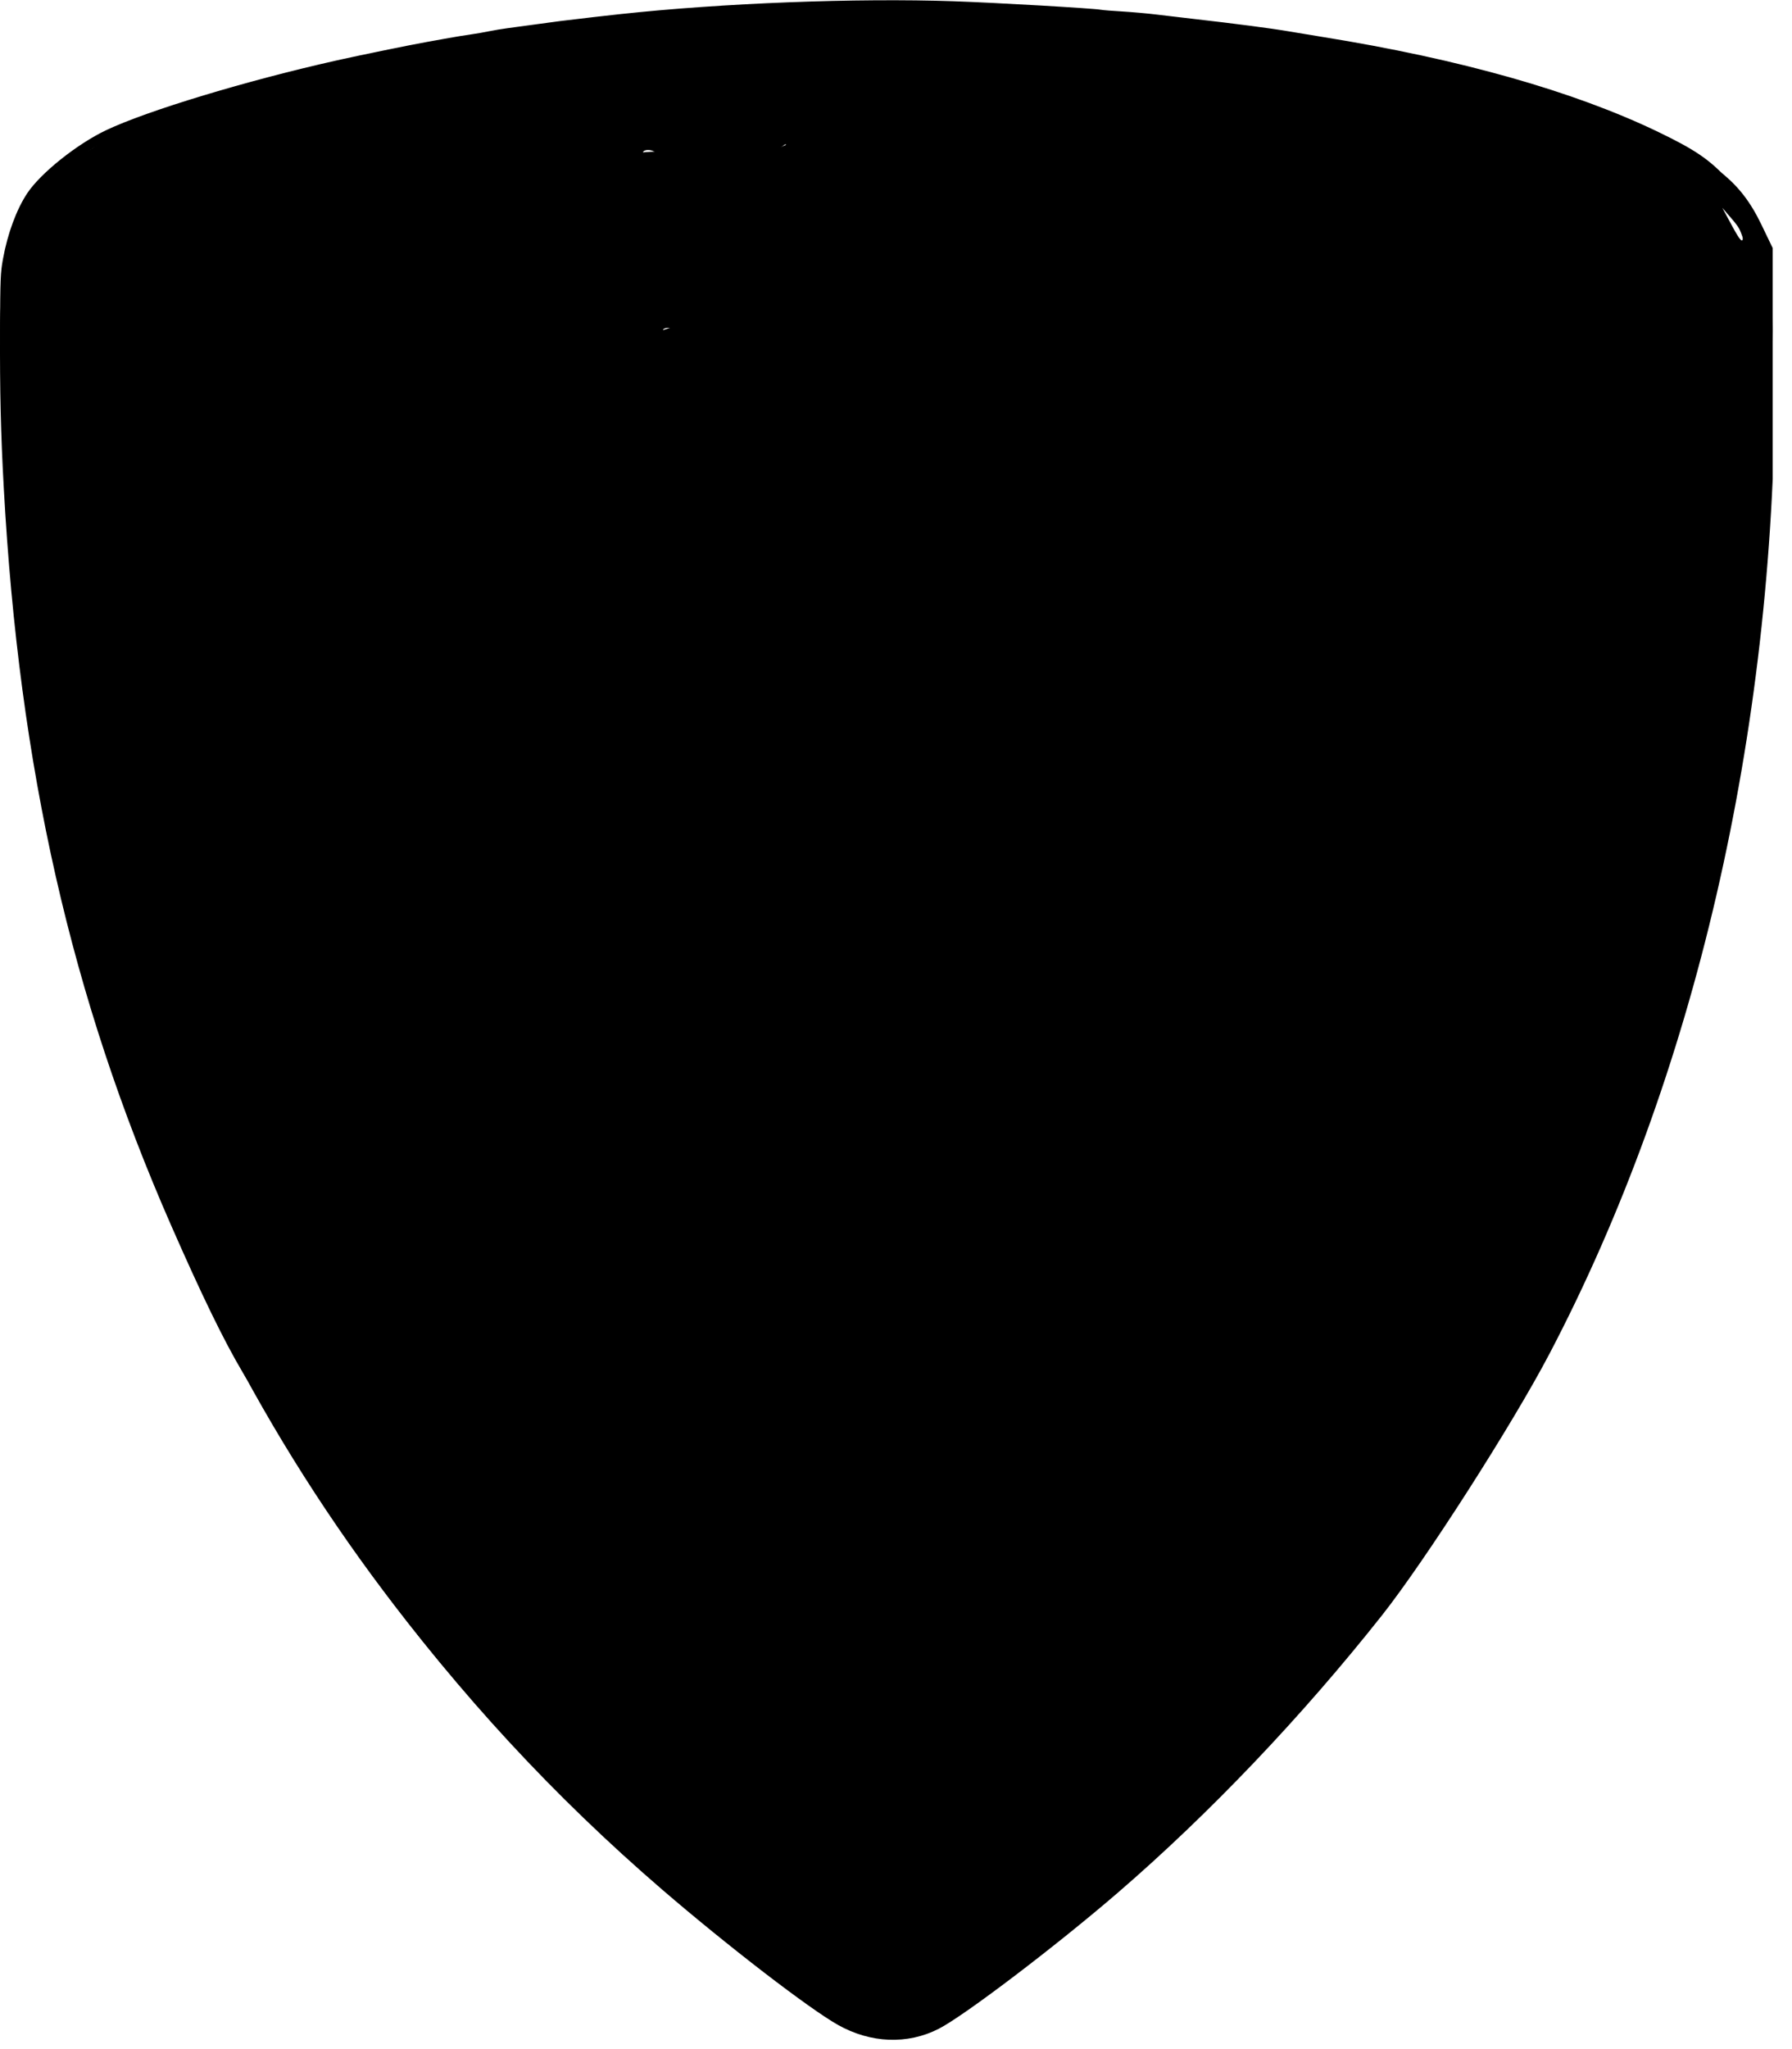 <svg width="56" height="64" viewBox="0 0 56 64" fill="none" xmlns="http://www.w3.org/2000/svg">
<g clip-path="url(#clip0_722_276)">
<path d="M26.184 63.243C25.287 62.739 22.724 60.767 20.689 59.015C17.311 56.106 14.349 52.904 11.699 49.294C5.996 41.525 2.469 32.487 0.927 21.69C0.191 16.538 -0.094 9.342 0.373 7.736C0.67 6.72 1.343 5.773 2.195 5.176C3.116 4.532 2.987 4.032 8.695 2.61C14.286 0.999 20.46 0.228 27.788 0.224C37.128 0.22 44.773 1.467 51.223 4.049C53.526 4.971 54.377 5.632 55.042 7.012L55.479 7.919L55.469 11.887C55.44 22.913 52.955 33.632 48.424 42.277C47.269 44.481 44.538 48.743 43.187 50.452C40.687 53.612 37.797 56.645 34.93 59.117C32.993 60.786 30.128 62.962 29.333 63.367C28.357 63.864 27.208 63.819 26.184 63.243ZM21.029 10.271C20.917 10.225 20.782 10.231 20.731 10.284C20.679 10.336 20.771 10.374 20.935 10.367C21.116 10.359 21.154 10.321 21.029 10.271ZM54.467 7.382C54.467 7.304 54.322 7.072 54.145 6.866L53.822 6.491L54.101 7.007C54.389 7.542 54.467 7.622 54.467 7.382H54.467ZM17.605 5.034C17.492 4.988 17.358 4.993 17.306 5.046C17.255 5.099 17.347 5.136 17.511 5.129C17.692 5.122 17.729 5.084 17.605 5.034ZM24.347 4.825C24.502 4.65 24.593 4.507 24.55 4.507C24.508 4.507 24.346 4.65 24.191 4.825C24.036 4.999 23.944 5.142 23.987 5.142C24.03 5.142 24.192 4.999 24.347 4.825ZM20.407 4.716C20.294 4.67 20.16 4.676 20.108 4.729C20.057 4.781 20.148 4.819 20.313 4.812C20.494 4.804 20.531 4.767 20.407 4.716Z" fill="#F7DE9F" style="fill:#F7DE9F;fill:color(display-p3 0.969 0.871 0.624);fill-opacity:1;"/>
<path d="M26.246 63.199C23.459 61.707 16.948 55.802 13.561 51.694C4.943 41.242 0.643 28.612 0.059 12.037C-0.085 7.93 0.182 6.865 1.712 5.463C3.666 3.672 11.363 1.444 18.213 0.686C30.935 -0.72 43.148 0.6 51.87 4.324C54.308 5.366 55.254 6.751 55.383 9.47C55.467 11.253 55.19 16.584 54.865 19.448C52.864 37.092 45.623 50.448 32.389 60.907C29.615 63.1 28.955 63.488 27.893 63.553C27.177 63.597 26.862 63.529 26.246 63.199ZM29.84 62.014C34.874 58.531 40.062 53.377 43.816 48.126C48.785 41.178 52.061 32.941 53.696 23.286C54.655 17.624 55.061 9.463 54.483 7.495C54.141 6.336 53.092 5.507 50.808 4.59C44.154 1.921 35.049 0.545 25.763 0.806C17.318 1.043 10.498 2.263 4.648 4.582C2.976 5.245 2.551 5.487 1.824 6.19C0.986 7.002 0.964 7.045 0.773 8.296C0.548 9.77 0.757 15.46 1.172 19.16C3.191 37.128 10.569 50.528 24.217 61.016C26.357 62.66 26.903 62.962 27.73 62.962C28.375 62.962 28.641 62.843 29.84 62.014ZM26.149 62.144C25.424 61.694 23.379 60.113 21.794 58.777C13.321 51.636 7.482 42.944 4.128 32.48C2.838 28.456 1.867 23.724 1.328 18.833C1.067 16.465 0.759 9.678 0.879 8.923C1.068 7.725 1.075 7.713 1.423 7.903C1.917 8.173 2.138 7.853 1.81 7.343C1.608 7.028 1.586 6.863 1.717 6.615C2.569 4.992 10.368 2.509 17.358 1.635C20.734 1.213 23.386 1.068 27.725 1.068C36.108 1.067 42.431 1.959 48.49 3.997C51.228 4.918 52.879 5.654 53.321 6.152C53.596 6.462 53.597 6.496 53.336 6.946C52.995 7.534 53.109 7.733 53.788 7.733C54.353 7.733 54.342 7.715 54.55 8.979C54.678 9.758 54.363 16.671 54.086 19.16C52.811 30.631 49.237 40.403 43.365 48.47C39.906 53.223 34.591 58.471 29.905 61.761L28.79 62.544L28.539 62.18C28.327 61.87 28.194 61.829 27.654 61.902C27.305 61.95 26.942 62.097 26.847 62.229C26.695 62.441 26.611 62.431 26.149 62.144ZM22.794 42.399C23.068 42.12 23.122 41.696 22.883 41.696C22.798 41.696 22.727 41.766 22.727 41.852C22.727 41.937 22.552 42.052 22.338 42.107C21.949 42.206 21.858 42.344 22.053 42.542C22.228 42.721 22.537 42.661 22.794 42.399V42.399ZM18.68 40.338C18.68 40.299 18.61 40.267 18.524 40.267C18.439 40.267 18.369 40.343 18.369 40.435C18.369 40.528 18.439 40.559 18.524 40.506C18.61 40.452 18.68 40.376 18.68 40.338ZM29.558 38.992C29.297 38.559 29.058 38.205 29.028 38.205C28.997 38.205 29.161 38.586 29.391 39.053C29.621 39.519 29.86 39.874 29.922 39.84C29.983 39.807 29.819 39.425 29.558 38.992ZM32.145 36.3C32.2 36.209 32.091 36.158 31.887 36.181C31.608 36.212 31.512 36.121 31.43 35.745C31.333 35.3 31.324 35.296 31.307 35.673C31.279 36.285 31.881 36.736 32.145 36.3ZM28.628 33.861C29.328 33.726 29.577 33.495 29.577 32.978C29.577 32.514 29.124 31.732 29.115 32.18C29.112 32.315 28.8 32.734 28.422 33.113C28.044 33.491 27.699 33.941 27.655 34.113C27.583 34.392 27.602 34.401 27.836 34.194C27.98 34.067 28.336 33.917 28.628 33.861V33.861ZM33.62 33.606C32.589 33.47 32.231 33.291 31.695 32.641C31.027 31.832 31.211 30.903 32.119 30.5L32.612 30.281L32.058 30.275C30.425 30.257 30.399 32.556 32.022 33.429C32.435 33.651 32.892 33.742 33.546 33.733L34.48 33.719L33.62 33.606ZM37.97 32.094C37.963 31.919 37.922 31.866 37.879 31.975C37.836 32.084 37.666 32.174 37.502 32.174C37.338 32.174 37.204 32.227 37.204 32.293C37.204 32.358 37.379 32.411 37.593 32.411C37.883 32.411 37.979 32.33 37.97 32.094V32.094ZM21.398 31.174C21.658 30.768 22.035 30.389 22.235 30.331C22.661 30.21 23.712 30.518 24.322 30.943C24.934 31.37 25.727 31.472 25.984 31.157C26.098 31.018 26.374 30.901 26.599 30.899C26.993 30.894 26.997 30.885 26.706 30.661C26.519 30.516 26.046 30.427 25.461 30.425C24.316 30.422 23.816 30.188 23.498 29.503L23.257 28.983L22.962 29.316C22.544 29.787 22.049 29.672 21.948 29.079L21.866 28.602L21.385 29.317C20.703 30.328 20.393 30.988 20.393 31.425C20.393 32.264 20.759 32.172 21.398 31.174V31.174ZM30.783 29.326C30.942 29.288 30.765 28.237 30.514 27.737C30.28 27.268 30.085 27.097 29.697 27.019C28.166 26.71 27.787 26.239 27.929 24.814C28.036 23.729 28.025 23.704 27.192 23.071C26.865 22.822 26.521 22.448 26.428 22.238C26.205 21.74 25.981 21.758 24.911 22.358C23.655 23.061 23.539 23.306 24.11 24.044C24.364 24.372 24.614 24.935 24.673 25.31C24.732 25.686 24.865 25.984 24.973 25.984C25.261 25.984 25.529 26.698 25.529 27.462C25.529 28.027 25.637 28.257 26.213 28.929L26.898 29.727L28.821 29.531C29.879 29.424 30.762 29.331 30.783 29.326H30.783ZM34.16 28.119C33.949 27.548 33.564 26.244 33.305 25.223C33.031 24.143 32.536 22.75 32.124 21.897C31.451 20.504 31.256 20.257 31.071 20.562C30.968 20.731 31.785 22.783 32.372 23.832C32.62 24.274 33.007 25.385 33.232 26.302C33.469 27.261 33.813 28.221 34.044 28.563C34.264 28.89 34.467 29.158 34.494 29.158C34.522 29.158 34.371 28.691 34.16 28.119ZM30.472 19.902C29.665 19.228 30.075 18.733 31.06 19.191C31.375 19.337 31.453 19.468 31.398 19.758C31.353 20.002 31.381 20.081 31.478 19.982C31.758 19.697 31.526 19.241 30.959 18.958C29.939 18.45 29.416 19.048 30.215 19.809C30.481 20.063 30.744 20.268 30.799 20.265C30.855 20.262 30.707 20.098 30.472 19.902ZM36.978 18.927C37.102 18.624 37.204 18.213 37.203 18.014C37.203 17.529 36.683 16.686 36.239 16.45L35.881 16.26L36.212 16.638C36.936 17.468 37.071 18.189 36.655 19.009C36.508 19.299 36.482 19.477 36.585 19.477C36.677 19.477 36.854 19.229 36.978 18.927ZM25.558 15.188C24.869 14.759 24.917 14.165 25.685 13.638C26.122 13.338 26.392 13.274 27.047 13.315C27.604 13.351 27.864 13.307 27.864 13.178C27.864 13.073 28.197 12.881 28.604 12.749L29.343 12.51L28.409 12.594C26.979 12.721 25.964 13.066 25.303 13.649C24.796 14.096 24.718 14.244 24.806 14.602C24.864 14.835 25.102 15.131 25.337 15.261C25.976 15.614 26.151 15.556 25.558 15.188ZM5.116 11.264C5.064 8.147 5.066 8.129 5.412 7.973C5.93 7.74 5.834 7.565 5.293 7.757L4.826 7.923V11.161C4.826 13.403 4.879 14.399 4.997 14.399C5.117 14.399 5.152 13.464 5.116 11.264ZM30.796 14.26C30.957 14.155 30.939 14.108 30.714 14.048C30.554 14.005 30.335 14.067 30.228 14.185C30.068 14.359 30.083 14.398 30.31 14.396C30.463 14.395 30.682 14.334 30.796 14.26ZM50.088 7.907C50.327 7.999 50.445 8.005 50.357 7.92C50.272 7.837 50.044 7.72 49.852 7.661L49.501 7.553L49.537 10.857L49.572 14.161L49.618 10.952L49.663 7.744L50.088 7.907ZM7.862 12.614C7.964 12.512 7.883 12.499 7.628 12.575C7.02 12.757 6.227 13.105 6.227 13.191C6.227 13.307 7.682 12.794 7.862 12.614ZM9.355 9.575C10.018 6.652 10.046 6.571 10.505 6.367L10.975 6.159L10.566 6.152C10.341 6.149 10.087 6.235 10.001 6.344C9.846 6.542 8.398 12.637 8.416 13.012C8.438 13.427 8.7 12.465 9.355 9.575L9.355 9.575ZM47.185 12.387C47.002 12.065 46.958 12.168 47.108 12.567C47.161 12.709 47.237 12.792 47.278 12.751C47.318 12.71 47.276 12.546 47.185 12.387H47.185ZM45.064 6.343C45.273 6.384 45.407 6.357 45.362 6.282C45.317 6.207 45.109 6.146 44.9 6.146H44.52L44.556 9.36L44.591 12.574L44.637 9.421L44.682 6.269L45.064 6.343ZM11.433 11.63C11.375 11.312 11.292 11.087 11.249 11.13C11.207 11.174 11.219 11.47 11.278 11.789C11.336 12.107 11.419 12.332 11.462 12.289C11.504 12.245 11.492 11.948 11.433 11.63ZM13.437 8.821C13.466 5.767 13.468 5.749 13.816 5.699C14.008 5.671 14.166 5.573 14.166 5.482C14.166 5.387 14.016 5.356 13.816 5.411C13.623 5.464 13.413 5.508 13.349 5.509C13.285 5.51 13.232 6.987 13.232 8.791C13.232 10.595 13.272 12.031 13.32 11.982C13.368 11.933 13.42 10.51 13.437 8.821ZM42.928 5.783C43.319 5.723 43.313 5.716 42.847 5.694L42.341 5.67L42.376 8.883L42.412 12.097L42.458 8.973L42.503 5.849L42.928 5.783ZM15.115 10.199C14.896 9.552 14.693 9.048 14.663 9.078C14.633 9.109 14.77 9.708 14.967 10.409C15.164 11.11 15.367 11.614 15.419 11.529C15.471 11.444 15.334 10.846 15.115 10.199ZM40.276 9.519C40.244 9.104 40.218 9.443 40.218 10.273C40.218 11.102 40.244 11.441 40.276 11.026C40.308 10.612 40.308 9.933 40.276 9.519ZM16.968 9.69C16.968 8.759 16.942 8.027 16.911 8.064C16.777 8.219 16.697 11.383 16.827 11.383C16.905 11.383 16.968 10.621 16.968 9.69ZM19.147 7.972V4.896L19.845 4.789C20.229 4.731 20.79 4.712 21.091 4.748C21.392 4.783 21.579 4.752 21.506 4.679C21.434 4.605 20.821 4.566 20.144 4.592L18.914 4.638L18.872 7.943C18.844 10.16 18.882 11.214 18.989 11.147C19.088 11.085 19.147 9.892 19.147 7.972ZM37.947 5.019L38.371 5.003L37.982 4.885C37.768 4.821 37.541 4.796 37.476 4.831C37.412 4.866 37.376 6.337 37.395 8.099L37.431 11.304L37.476 8.169L37.522 5.035L37.947 5.019H37.947ZM47.91 7.155C48.324 7.242 48.323 7.239 47.867 7.027L47.4 6.811L47.322 8.74C47.279 9.801 47.279 10.776 47.322 10.907C47.365 11.038 47.419 10.227 47.444 9.106L47.487 7.066L47.91 7.155ZM24.07 10.268C23.59 9.685 23.432 8.973 23.448 7.46C23.461 6.163 23.826 5 24.332 4.638C24.515 4.507 24.947 4.398 25.291 4.396C25.809 4.392 25.869 4.361 25.635 4.222C25.245 3.991 24.602 4.182 24.086 4.683C22.989 5.747 22.878 9.218 23.905 10.348C24.418 10.912 24.55 10.848 24.07 10.268ZM29.566 4.424C30.241 4.455 30.712 4.428 30.613 4.364C30.514 4.299 29.925 4.245 29.304 4.244L28.176 4.242L28.211 7.535L28.247 10.828L28.292 7.597L28.338 4.367L29.566 4.424ZM30.588 9.796C30.442 9.349 30.288 9.018 30.245 9.062C30.203 9.105 30.287 9.507 30.433 9.955C30.578 10.403 30.733 10.733 30.776 10.69C30.819 10.646 30.734 10.244 30.588 9.796ZM21.338 10.023C21.707 9.683 21.739 8.716 21.396 8.279C21.162 7.982 21.159 7.983 21.318 8.318C21.726 9.178 21.334 10.111 20.563 10.116C20.341 10.117 20.054 10.194 19.925 10.287C19.751 10.414 19.862 10.436 20.366 10.378C20.736 10.335 21.174 10.175 21.338 10.023ZM33.055 9.915C32.706 9.234 32.586 7.012 32.847 6.06C33.114 5.087 33.789 4.511 34.573 4.588C34.893 4.619 35.121 4.589 35.08 4.522C35.04 4.455 34.725 4.4 34.381 4.4C33.612 4.4 32.958 4.994 32.705 5.92C32.424 6.952 32.496 8.982 32.841 9.757C33.007 10.127 33.182 10.431 33.231 10.431C33.28 10.431 33.201 10.199 33.055 9.915ZM10.87 10.134C11.039 10.025 11.033 9.863 10.834 9.224L10.592 8.447L10.68 9.171C10.759 9.817 10.729 9.914 10.405 10.073C10.075 10.235 10.07 10.252 10.352 10.259C10.524 10.264 10.756 10.208 10.87 10.134ZM35.331 9.966C35.419 9.797 35.491 9.564 35.489 9.45C35.488 9.335 35.397 9.419 35.287 9.638C35.125 9.958 34.977 10.031 34.515 10.017C34.201 10.007 33.981 10.061 34.026 10.136C34.193 10.411 35.163 10.284 35.331 9.966ZM26.035 9.479C26.23 9.081 26.307 8.541 26.307 7.574C26.307 5.878 26.005 5.138 25.282 5.067C24.997 5.038 24.724 5.115 24.609 5.256C24.441 5.463 24.478 5.469 24.909 5.303C25.353 5.133 25.429 5.15 25.69 5.478C26.254 6.188 26.3 8.745 25.763 9.58C25.559 9.897 25.403 9.972 25.057 9.92C24.812 9.883 24.649 9.916 24.696 9.992C24.742 10.069 25.001 10.11 25.271 10.083C25.655 10.045 25.823 9.913 26.035 9.479ZM16.914 5.192C16.987 5.123 17.186 5.032 17.357 4.99C17.567 4.938 17.509 4.907 17.183 4.895L16.697 4.877L16.209 6.583C15.94 7.521 15.725 8.396 15.73 8.527C15.736 8.658 15.975 7.989 16.262 7.042C16.548 6.094 16.842 5.262 16.914 5.192ZM35.541 7.85L36.348 7.792L35.453 7.762C34.569 7.733 34.558 7.739 34.579 8.17C34.597 8.532 34.612 8.547 34.667 8.257C34.723 7.961 34.855 7.899 35.541 7.85ZM22.189 7.902C22.133 7.809 22.012 7.733 21.921 7.733C21.818 7.733 21.829 7.824 21.952 7.975C22.166 8.237 22.357 8.179 22.189 7.902ZM40.317 6.605V5.318L40.745 5.419C41.063 5.495 41.113 5.479 40.94 5.36C40.811 5.271 40.584 5.198 40.434 5.196C40.197 5.194 40.162 5.359 40.162 6.465V7.736L39.344 7.674C38.708 7.625 38.648 7.637 39.072 7.729C40.354 8.006 40.317 8.04 40.317 6.605H40.317ZM21.18 7.123C21.623 6.757 21.657 5.928 21.244 5.543C20.979 5.295 20.971 5.295 21.151 5.54C21.405 5.885 21.317 6.792 21.015 6.95C20.887 7.017 20.537 7.142 20.237 7.227L19.692 7.383L20.259 7.4C20.597 7.409 20.967 7.298 21.18 7.123ZM30.666 6.94C31.039 6.56 31.073 5.79 30.733 5.443C30.379 5.082 30.298 5.137 30.58 5.547C31.121 6.335 30.78 6.926 29.68 7.109L29.032 7.217L29.694 7.237C30.166 7.251 30.444 7.166 30.666 6.94ZM35.275 5.872C35.223 5.819 35.186 5.913 35.193 6.08C35.2 6.265 35.237 6.302 35.287 6.176C35.332 6.061 35.326 5.925 35.275 5.872Z" fill="#F9CE5C" style="fill:#F9CE5C;fill:color(display-p3 0.977 0.808 0.361);fill-opacity:1;"/>
<path d="M26.384 63.233C24.512 62.322 19.611 58.192 16.343 54.77C7.426 45.431 2.451 34.385 0.625 19.874C0.382 17.945 0.003 12.143 0.002 10.328C-0 7.387 0.919 5.592 2.927 4.621C5.077 3.581 9.389 2.227 12.687 1.557C18.448 0.387 26.513 -0.132 32.612 0.276C39.445 0.733 44.588 1.694 49.543 3.44C53.083 4.688 54.144 5.408 54.931 7.098C55.335 7.964 55.338 7.998 55.309 11.462C55.191 25.698 51.498 38.255 44.492 48.243C41.2 52.938 36.533 57.73 31.506 61.58C28.82 63.636 27.855 63.948 26.384 63.232L26.384 63.233ZM29.77 62.118C33.439 59.621 39.215 54.178 42.094 50.504C45.182 46.563 48.465 40.877 50.113 36.617C52.645 30.068 54.066 23.365 54.636 15.271C54.826 12.568 54.834 8.819 54.652 8.018C54.561 7.616 54.573 7.411 54.691 7.371C54.92 7.293 54.394 6.463 54.117 6.463C54.005 6.463 53.744 6.277 53.537 6.051C52.072 4.45 44.538 2.202 37.671 1.317C32.681 0.674 24.286 0.593 19.303 1.141C11.639 1.983 3.466 4.308 1.806 6.118C1.557 6.389 1.302 6.578 1.24 6.539C0.435 6.032 0.444 13.576 1.257 20.112C3.041 34.465 8.158 45.571 17.273 54.878C20.487 58.16 24.395 61.458 26.497 62.662C27.626 63.308 28.148 63.221 29.77 62.118ZM26.831 61.32C26.477 61.11 25.466 60.381 24.586 59.701C23.706 59.021 22.893 58.465 22.78 58.465C22.668 58.465 22.347 58.258 22.067 58.004L21.56 57.543L22.143 57.97C22.928 58.544 22.886 58.384 22.077 57.722C21.72 57.429 21.479 57.274 21.542 57.378C21.801 57.805 21.348 57.521 20.774 56.896C20.436 56.527 20.334 56.366 20.548 56.537C20.762 56.709 19.779 55.636 18.364 54.153C15.869 51.538 13.483 48.661 11.917 46.377C11.024 45.076 10.788 44.798 11.044 45.346L11.229 45.743L10.91 45.346C10.735 45.128 10.624 44.856 10.665 44.743C10.705 44.629 10.672 44.578 10.591 44.629C10.435 44.727 9.92 43.856 10.053 43.72C10.096 43.676 9.786 42.993 9.365 42.203C8.248 40.106 7.386 38.251 6.386 35.784C5.899 34.584 5.459 33.645 5.407 33.697C5.356 33.749 5.351 33.624 5.395 33.419C5.448 33.176 5.428 33.115 5.337 33.244C5.14 33.524 4.615 31.98 4.746 31.507C4.827 31.212 4.813 31.188 4.671 31.38C4.535 31.566 4.517 31.495 4.593 31.063C4.669 30.624 4.652 30.557 4.51 30.745C4.357 30.947 4.344 30.939 4.422 30.694C4.473 30.534 4.343 29.713 4.134 28.869C3.122 24.776 2.066 17.492 2.014 14.24C2.006 13.74 1.967 13.619 1.884 13.835C1.774 14.121 1.758 14.115 1.663 13.756C1.607 13.542 1.561 12.992 1.559 12.534C1.556 11.271 1.251 11.434 1.038 12.812C1.005 13.03 0.969 12.138 0.958 10.828C0.948 9.519 0.991 8.376 1.054 8.289C1.117 8.202 1.377 8.13 1.633 8.13C2.193 8.13 2.307 7.787 1.973 7.105C1.755 6.66 1.764 6.613 2.156 6.208C2.554 5.796 4.02 5.029 4.826 4.812C5.202 4.71 5.201 4.715 4.787 4.955C4.552 5.092 4.359 5.274 4.359 5.358C4.359 5.555 4.355 5.555 5.137 5.274C5.926 4.99 6.126 4.975 5.983 5.211C5.914 5.326 5.978 5.355 6.169 5.293C9.519 4.218 12.387 3.501 15.411 2.981C16.843 2.734 17.842 2.497 17.668 2.445C17.497 2.393 17.707 2.386 18.135 2.43C18.73 2.49 18.858 2.467 18.68 2.332C18.502 2.198 18.651 2.174 19.302 2.234C19.773 2.277 21.665 2.25 23.505 2.175C29.712 1.922 32.301 1.867 32.108 1.992C32.002 2.06 32.954 2.203 34.225 2.31C37.047 2.546 41.347 3.173 43.675 3.686C44.626 3.895 45.573 4.028 45.779 3.982C46.086 3.912 46.111 3.93 45.921 4.08C45.728 4.231 45.746 4.246 46.024 4.166C46.427 4.052 47.196 4.223 47.087 4.403C47.044 4.473 47.161 4.489 47.346 4.44C47.59 4.375 47.648 4.405 47.56 4.551C47.469 4.701 47.527 4.723 47.788 4.638C48.013 4.566 48.103 4.584 48.04 4.688C47.984 4.781 48.29 4.968 48.76 5.126C50.314 5.65 52.071 6.485 52.511 6.91C53.435 7.802 53.473 7.988 53.438 11.505C53.411 14.233 53.11 19.081 52.844 21.064C52.76 21.688 52.807 21.581 53.264 20.112C53.441 19.545 53.646 19.003 53.72 18.909C53.794 18.814 53.922 18.35 54.004 17.877C54.146 17.062 54.15 17.079 54.072 18.208C53.527 26.13 50.838 35.562 47.225 42.222C44.15 47.89 39.707 53.501 35.333 57.239L34.324 58.102L35.032 57.318C35.421 56.887 35.854 56.275 35.994 55.958C36.133 55.641 36.476 55.105 36.757 54.768L37.266 54.154L36.729 54.639C36.434 54.906 35.736 55.544 35.18 56.057C33.963 57.18 30.811 59.757 29.393 60.789C28.102 61.728 27.67 61.818 26.831 61.319L26.831 61.32ZM22.883 42.489C23.543 41.816 23.146 41.339 22.38 41.886C22.1 42.087 21.844 42.266 21.81 42.286C21.684 42.362 22.152 42.807 22.357 42.807C22.475 42.807 22.712 42.664 22.883 42.489ZM18.776 40.103C18.789 39.844 18.749 39.632 18.688 39.632C18.477 39.632 18.172 40.405 18.275 40.68C18.424 41.077 18.746 40.706 18.776 40.103ZM30.183 40.008C30.468 39.863 30.497 39.797 30.323 39.689C30.203 39.614 29.955 39.303 29.773 38.998C29.362 38.309 28.794 37.679 28.684 37.791C28.639 37.837 28.83 38.237 29.109 38.68C29.527 39.344 29.601 39.593 29.534 40.104C29.444 40.788 29.602 41.142 29.738 40.559C29.785 40.356 29.985 40.108 30.183 40.008V40.008ZM38.447 39.752C38.445 39.642 38.384 39.456 38.31 39.338C38.139 39.063 37.914 39.382 38.041 39.719C38.147 40.001 38.45 40.025 38.447 39.752H38.447ZM32.222 36.288C32.222 36.213 32.082 36.076 31.911 35.982C31.74 35.889 31.6 35.708 31.6 35.58C31.6 35.452 31.53 35.347 31.444 35.347C31.177 35.347 31.269 36.273 31.552 36.434C31.834 36.595 32.222 36.511 32.222 36.288ZM19.968 34.078L20.052 33.205L19.812 33.76C19.679 34.066 19.545 34.673 19.515 35.109C19.46 35.89 19.462 35.895 19.671 35.427C19.787 35.165 19.921 34.558 19.968 34.078ZM28.144 35.086C28.183 34.818 28.305 34.771 28.944 34.781C29.817 34.794 30.28 34.469 30.439 33.731C30.516 33.373 30.461 33.172 30.213 32.903C30.033 32.708 29.614 31.994 29.282 31.317C28.6 29.923 28.627 29.864 29.894 29.988C30.319 30.03 30.666 30.014 30.666 29.954C30.666 29.746 31.46 29.475 32.073 29.475C32.518 29.475 32.74 29.562 32.881 29.793C32.988 29.967 33.181 30.108 33.311 30.105C33.497 30.102 33.489 30.067 33.273 29.939C32.789 29.651 32.985 29.459 33.491 29.725C33.868 29.924 33.93 30.015 33.763 30.124C33.604 30.227 33.65 30.263 33.935 30.262C34.324 30.26 34.324 30.259 33.816 29.788C33.428 29.428 33.158 29.317 32.677 29.317C32.33 29.317 31.911 29.243 31.746 29.152C31.376 28.951 31.328 28.444 31.692 28.586C31.829 28.639 32.127 28.724 32.354 28.773L32.768 28.863L32.378 28.514C32.164 28.322 31.797 28.096 31.561 28.011C31.048 27.826 31.003 27.451 31.473 27.274C31.792 27.153 31.786 27.14 31.356 27.049C31.063 26.987 30.802 26.775 30.627 26.456C30.387 26.017 30.299 25.971 29.882 26.064C29.35 26.183 28.642 25.818 28.642 25.424C28.642 25.296 28.79 25.04 28.97 24.856L29.298 24.522L28.997 23.547C28.71 22.613 28.66 22.554 27.835 22.148C26.557 21.521 26.513 20.996 27.671 20.194C28.371 19.709 28.92 19.69 29.75 20.121C30.424 20.471 30.822 21.166 30.822 21.989C30.822 22.296 31.102 22.837 31.667 23.618C32.545 24.83 32.908 25.756 32.819 26.552C32.777 26.929 32.681 27.028 32.3 27.086C31.89 27.148 31.918 27.168 32.534 27.245C33.12 27.318 33.273 27.412 33.473 27.819C33.793 28.472 34.554 29.444 34.556 29.203C34.557 29.097 34.411 28.633 34.233 28.172C34.055 27.71 33.667 26.404 33.372 25.27C33.061 24.077 32.558 22.641 32.178 21.866C31.817 21.129 31.499 20.469 31.47 20.398C31.442 20.328 31.562 20.27 31.737 20.27C32.253 20.27 33.13 21.188 33.795 22.424C34.45 23.64 34.977 24.131 35.54 24.049C35.834 24.007 35.877 23.909 35.853 23.341C35.821 22.579 35.312 21.468 34.865 21.183C34.412 20.895 34.489 20.747 35.093 20.747C35.631 20.747 35.939 20.533 35.657 20.356C35.575 20.304 34.986 20.125 34.35 19.959C33.713 19.794 32.484 19.326 31.617 18.922C30.662 18.475 29.928 18.223 29.751 18.28C29.59 18.332 29.081 18.712 28.619 19.124C27.343 20.262 26.334 20.97 25.218 21.508C23.346 22.41 22.961 23.046 22.51 25.976C22.37 26.888 22.199 27.674 22.13 27.721C21.838 27.925 20.365 30.027 20.155 30.541C19.878 31.216 19.867 31.552 20.106 32.086C20.331 32.59 20.906 32.624 21.23 32.152C21.59 31.628 21.952 31.87 21.842 32.561C21.784 32.929 21.814 33.125 21.928 33.125C22.204 33.125 22.733 32.517 22.979 31.914C23.275 31.193 23.562 31.105 24.279 31.516C25.026 31.945 25.901 31.955 26.418 31.54C26.634 31.367 26.868 31.261 26.938 31.305C27.107 31.412 27.319 31.058 27.319 30.668C27.319 30.24 27.803 30.174 28.013 30.573C28.138 30.812 28.132 30.978 27.99 31.21C27.715 31.66 27.966 31.814 28.482 31.512L28.923 31.253L28.989 31.83C29.048 32.347 28.979 32.482 28.311 33.145C27.489 33.961 27.266 34.532 27.535 35.133C27.737 35.585 28.074 35.559 28.144 35.086ZM22.105 31.766C22.105 31.294 22.359 30.745 22.577 30.745C22.792 30.745 22.763 31.756 22.54 31.983C22.248 32.281 22.105 32.209 22.105 31.766ZM24.204 29.689C24.062 29.544 23.883 29.257 23.806 29.05C23.601 28.5 23.237 28.427 22.798 28.848C22.338 29.288 22.16 29.168 22.381 28.568C22.471 28.325 22.628 27.454 22.731 26.633C23.023 24.288 23.687 23.901 24.219 25.767C24.352 26.235 24.561 26.721 24.684 26.845C24.806 26.97 24.906 27.359 24.906 27.709C24.906 28.223 25.026 28.486 25.529 29.078C25.872 29.482 26.151 29.843 26.151 29.882C26.151 29.921 25.771 29.952 25.307 29.952C24.728 29.951 24.381 29.868 24.204 29.689ZM30.432 19.718C30.057 19.403 30.009 19.297 30.185 19.178C30.616 18.888 31.573 19.523 31.269 19.898C31.035 20.186 30.974 20.172 30.432 19.718ZM35.05 33.639C35.203 33.484 35.008 33.443 34.114 33.443C32.411 33.443 31.6 32.876 31.6 31.687C31.6 30.378 33.235 30.017 33.651 31.234C33.738 31.489 33.875 31.698 33.956 31.698C34.041 31.698 34.035 31.57 33.94 31.391C33.677 30.889 33.751 30.746 34.285 30.727C34.663 30.713 34.582 30.673 33.963 30.568C33.508 30.491 33.004 30.356 32.845 30.269C32.209 29.922 31.146 30.153 30.71 30.732C30.163 31.457 30.8 32.958 31.911 33.562C32.504 33.885 32.783 33.935 33.735 33.889C34.353 33.859 34.945 33.746 35.05 33.639ZM38.203 32.628C38.142 32.529 38.086 32.303 38.077 32.125C38.067 31.948 37.963 31.77 37.844 31.729C37.712 31.685 37.67 31.727 37.736 31.835C37.803 31.945 37.727 32.015 37.541 32.015C37.374 32.015 37.197 32.122 37.148 32.253C37.081 32.431 37.172 32.491 37.511 32.491C37.76 32.491 38.007 32.562 38.06 32.649C38.113 32.737 38.191 32.808 38.234 32.808C38.277 32.808 38.262 32.727 38.203 32.628ZM37.576 28.59C37.693 28.281 37.519 27.095 37.358 27.095C37.11 27.095 36.932 28.511 37.152 28.735C37.322 28.909 37.476 28.856 37.576 28.59ZM21.485 27.705C21.826 27.168 22.104 26.65 22.103 26.554C22.102 26.459 21.928 26.689 21.716 27.066C21.505 27.443 21.186 27.961 21.007 28.217C20.828 28.473 20.724 28.682 20.774 28.682C20.825 28.682 21.145 28.242 21.485 27.705ZM38.054 24.204C37.944 23.538 37.707 23.29 37.5 23.623C37.27 23.993 37.345 24.858 37.632 25.157C37.893 25.429 37.909 25.427 38.029 25.121C38.097 24.946 38.109 24.533 38.054 24.204ZM22.354 24.44C22.303 24.387 22.266 24.481 22.273 24.648C22.28 24.833 22.317 24.87 22.367 24.744C22.412 24.629 22.406 24.493 22.354 24.44ZM23.583 22.175C23.738 22 23.83 21.858 23.787 21.858C23.744 21.858 23.583 22 23.427 22.175C23.273 22.35 23.181 22.492 23.224 22.492C23.267 22.492 23.428 22.35 23.583 22.175ZM37.287 18.47C37.493 17.353 36.496 16.134 35.178 15.893C34.638 15.794 34.639 15.796 35.334 16.167C36.559 16.822 37.111 18.227 36.494 19.125C36.361 19.319 36.302 19.561 36.364 19.662C36.529 19.935 37.17 19.109 37.287 18.47ZM27.942 19.318C28.097 19.144 28.189 19.001 28.146 19.001C28.103 19.001 27.941 19.144 27.786 19.318C27.631 19.493 27.54 19.636 27.582 19.636C27.625 19.636 27.787 19.493 27.942 19.318ZM28.954 18.445C29.06 18.314 29.112 18.207 29.07 18.207C29.027 18.207 28.904 18.314 28.798 18.445C28.691 18.576 28.639 18.683 28.682 18.683C28.725 18.683 28.847 18.576 28.954 18.445ZM26.23 15.417C24.886 14.925 24.818 14.006 26.09 13.511C26.706 13.271 27.098 13.278 27.772 13.542C27.936 13.606 28.019 13.552 28.019 13.38C28.019 13.037 28.631 12.815 29.625 12.796C30.263 12.783 30.351 12.753 30.043 12.653C28.448 12.132 25.503 12.959 24.832 14.117L24.547 14.609L25.114 15.139C25.555 15.55 25.81 15.665 26.266 15.657L26.852 15.646L26.23 15.417ZM5.137 11.232C5.137 8.58 5.174 8.07 5.371 7.993C5.573 7.914 5.604 8.275 5.604 10.674C5.604 13.754 5.547 13.621 6.694 13.208C7.455 12.934 7.628 12.916 7.628 13.108C7.628 13.183 7.099 13.442 6.453 13.682C5.807 13.922 5.305 14.147 5.339 14.181C5.372 14.215 5.93 14.048 6.579 13.811C7.622 13.428 7.765 13.327 7.822 12.934C7.892 12.447 7.828 12.445 6.714 12.91C5.711 13.328 5.741 13.411 5.792 10.351C5.817 8.824 5.831 7.574 5.822 7.574C5.813 7.574 5.586 7.653 5.316 7.749L4.826 7.923V11.249C4.826 13.427 4.88 14.542 4.982 14.478C5.077 14.418 5.137 13.159 5.137 11.232ZM30.951 14.259C31.107 14.159 31.069 14.101 30.801 14.03C30.604 13.977 30.405 13.997 30.359 14.074C30.312 14.151 30.029 14.244 29.731 14.281C29.294 14.335 29.34 14.352 29.965 14.371C30.393 14.383 30.837 14.333 30.951 14.259ZM49.689 10.968L49.644 7.854L50.078 7.963C50.592 8.093 50.393 7.827 49.851 7.661L49.501 7.553V10.817C49.501 12.612 49.554 14.081 49.618 14.081C49.682 14.081 49.714 12.68 49.689 10.968ZM46.681 10.925C46.153 9.602 45.693 8.547 45.658 8.582C45.624 8.617 45.957 9.565 46.398 10.689C46.839 11.813 47.264 12.902 47.343 13.111C47.422 13.319 47.521 13.454 47.564 13.411C47.606 13.368 47.209 12.249 46.681 10.925ZM9.416 12.213C9.564 11.211 9.621 11.107 10.091 10.993C10.32 10.937 10.625 10.857 10.768 10.813C10.975 10.751 11.063 10.91 11.204 11.603L11.381 12.471L11.855 12.303C12.405 12.107 12.442 12.469 11.483 8.675L10.819 6.046L10.34 6.173C9.891 6.292 9.845 6.375 9.596 7.532C9.449 8.21 9.099 9.772 8.816 11.003L8.302 13.242L8.807 13.084C9.252 12.944 9.324 12.841 9.416 12.213ZM8.927 12.249C8.876 12.114 8.87 11.969 8.912 11.925C8.954 11.882 9.027 11.992 9.072 12.17C9.17 12.549 9.062 12.607 8.927 12.249ZM9.041 11.476C9.034 11.308 9.071 11.214 9.123 11.267C9.175 11.32 9.18 11.457 9.135 11.571C9.086 11.698 9.049 11.66 9.041 11.476ZM9.353 10.047C9.346 9.88 9.383 9.786 9.434 9.839C9.486 9.892 9.492 10.029 9.447 10.143C9.397 10.27 9.36 10.232 9.353 10.047ZM9.978 9.677C9.986 9.437 10.078 8.883 10.181 8.447L10.37 7.654L10.564 8.749C10.723 9.645 10.722 9.87 10.556 9.977C10.17 10.226 9.963 10.118 9.978 9.677ZM9.508 9.412C9.501 9.245 9.538 9.151 9.59 9.204C9.642 9.257 9.647 9.394 9.602 9.508C9.553 9.635 9.516 9.597 9.508 9.412ZM9.751 8.447C9.927 7.385 10.127 6.921 10.025 7.812C9.974 8.249 9.869 8.713 9.79 8.844C9.696 8.999 9.682 8.86 9.751 8.447ZM10.121 6.741C10.119 6.554 10.233 6.467 10.469 6.476C10.703 6.484 10.742 6.518 10.586 6.579C10.457 6.629 10.3 6.748 10.238 6.844C10.167 6.952 10.122 6.912 10.121 6.741ZM44.831 9.421V6.349L45.259 6.418C45.594 6.473 45.636 6.451 45.454 6.32C45.325 6.227 45.063 6.15 44.87 6.148L44.52 6.146V9.32C44.52 11.33 44.577 12.494 44.675 12.494C44.774 12.494 44.831 11.364 44.831 9.421ZM13.945 11.859C14.123 11.859 14.17 11.456 14.187 9.756C14.198 8.6 14.239 7.832 14.277 8.05C14.386 8.683 15.281 11.608 15.408 11.75C15.472 11.821 15.569 11.606 15.624 11.274C15.679 10.941 15.966 9.919 16.261 9.002L16.798 7.336L16.706 9.414L16.615 11.493L17.097 11.421L17.578 11.349L17.623 8.112L17.668 4.876H17.178C16.704 4.876 16.675 4.916 16.344 6.027C16.155 6.659 15.879 7.663 15.731 8.257L15.462 9.336L14.892 7.523C14.578 6.525 14.322 5.629 14.322 5.531C14.322 5.332 14.106 5.309 13.582 5.452C13.233 5.547 13.232 5.561 13.232 8.8C13.232 11.7 13.259 12.041 13.478 11.955C13.613 11.903 13.824 11.859 13.945 11.859ZM42.529 8.904L42.483 5.791L42.879 5.892C43.096 5.948 43.275 5.929 43.275 5.849C43.275 5.77 43.064 5.674 42.808 5.636L42.34 5.566V8.792C42.34 10.566 42.393 12.018 42.457 12.018C42.522 12.018 42.553 10.617 42.529 8.904ZM40.276 9.28C40.245 8.822 40.219 9.197 40.219 10.113C40.219 11.03 40.245 11.405 40.276 10.947C40.308 10.488 40.308 9.739 40.276 9.28ZM21.025 10.894C21.874 10.677 22.299 10.112 22.382 9.095C22.444 8.34 22.405 8.184 22.073 7.845C21.703 7.468 21.701 7.45 21.977 7.102C22.413 6.554 22.358 5.438 21.872 4.942C21.511 4.574 21.391 4.549 20.198 4.592L18.913 4.638L18.871 7.908L18.829 11.178L19.65 11.107C20.101 11.068 20.72 10.973 21.025 10.894ZM19.77 9.082V8.05H20.368C21.086 8.05 21.482 8.427 21.482 9.109C21.482 9.735 21.052 10.113 20.341 10.113H19.77V9.082ZM19.831 7.034C19.787 6.915 19.772 6.505 19.799 6.124C19.842 5.505 19.892 5.426 20.268 5.382C20.943 5.303 21.326 5.603 21.326 6.211C21.326 6.821 21.142 7.014 20.425 7.152C20.065 7.222 19.889 7.187 19.831 7.034ZM37.67 8.111C37.67 5.076 37.678 5 37.982 5.081C38.153 5.127 38.293 5.107 38.293 5.038C38.293 4.926 37.778 4.725 37.476 4.72C37.411 4.718 37.359 6.182 37.359 7.971C37.359 10.034 37.416 11.224 37.515 11.224C37.613 11.224 37.67 10.081 37.67 8.111ZM47.91 7.176C48.33 7.258 48.329 7.256 47.866 7.035L47.399 6.811L47.355 8.644C47.316 10.294 47.288 10.447 47.082 10.176C46.872 9.901 46.867 9.916 47.014 10.351C47.356 11.361 47.401 11.239 47.443 9.199L47.486 7.094L47.91 7.176ZM35.491 10.811C35.746 10.651 35.773 10.606 35.569 10.679C35.398 10.741 35.013 10.845 34.713 10.91C34.178 11.027 34.176 11.029 34.635 11.042C34.892 11.049 35.277 10.945 35.491 10.811ZM25.966 10.585C26.591 10.197 26.914 9.462 27.034 8.156C27.282 5.452 26.068 3.581 24.544 4.318C23.762 4.697 23.315 5.693 23.226 7.259C23.064 10.12 24.301 11.621 25.966 10.585H25.966ZM24.606 9.649C23.966 8.996 23.957 6.283 24.593 5.592C25.068 5.077 25.453 5.087 25.798 5.623C26.014 5.959 26.074 6.385 26.074 7.574C26.074 8.764 26.014 9.19 25.798 9.525C25.474 10.03 25.026 10.076 24.606 9.649ZM31.6 10.583C31.6 10.512 31.398 9.873 31.152 9.164L30.704 7.873L31.073 7.627C31.909 7.068 31.884 5.252 31.03 4.567C30.699 4.301 30.399 4.241 29.4 4.241H28.175V10.748H28.564C28.951 10.748 28.954 10.738 28.954 9.32V7.891L29.382 7.893C29.786 7.895 29.835 7.977 30.254 9.371C30.692 10.828 30.704 10.846 31.149 10.78C31.397 10.742 31.6 10.654 31.6 10.583ZM30.93 10.47C30.893 10.405 30.673 9.762 30.441 9.042L30.018 7.733H29.408C29.023 7.733 28.799 7.659 28.799 7.534C28.8 7.403 29.091 7.327 29.662 7.311C30.135 7.296 30.618 7.204 30.735 7.106C31.311 6.618 31.119 5.382 30.415 5.055C29.953 4.841 29.007 4.819 28.885 5.019C28.837 5.098 28.785 5.953 28.768 6.919C28.751 7.886 28.699 8.637 28.651 8.588C28.603 8.54 28.529 7.613 28.486 6.529L28.409 4.558L29.503 4.558C30.775 4.559 31.18 4.774 31.445 5.591C31.688 6.343 31.513 7.019 30.964 7.458L30.507 7.822L30.965 9.206C31.315 10.26 31.373 10.589 31.21 10.589C31.092 10.59 30.966 10.536 30.93 10.47ZM29.017 6.88C28.972 6.759 28.957 6.313 28.983 5.888C29.03 5.144 29.051 5.112 29.535 5.065C30.54 4.966 31.244 6.302 30.476 6.851C30.045 7.158 29.129 7.176 29.017 6.88ZM33.646 10.505C33.038 9.983 32.794 9.204 32.782 7.733C32.768 6.144 33.153 5.086 33.853 4.788C34.562 4.486 35.405 4.768 35.773 5.431C35.869 5.606 35.951 5.654 35.953 5.538C35.956 5.422 35.753 5.119 35.503 4.864C35.154 4.508 34.905 4.4 34.434 4.4C33.086 4.4 32.468 5.558 32.56 7.916C32.623 9.541 32.957 10.516 33.531 10.752C34.097 10.986 34.128 10.919 33.646 10.505ZM35.228 10.2C35.773 9.645 35.672 8.368 35.083 8.368C34.965 8.368 34.869 8.253 34.869 8.113C34.869 7.945 34.953 7.891 35.115 7.954C35.25 8.007 35.527 8.05 35.73 8.05C36.063 8.05 36.103 8.13 36.155 8.883L36.212 9.717L36.241 8.725L36.27 7.733H35.414C34.61 7.733 34.557 7.757 34.557 8.119C34.557 8.422 34.649 8.516 34.986 8.556C35.361 8.6 35.407 8.664 35.359 9.082C35.278 9.784 35.057 10.114 34.669 10.11C34.091 10.104 33.631 9.612 33.483 8.842C33.39 8.357 33.341 8.266 33.329 8.556C33.277 9.862 34.511 10.931 35.228 10.2H35.228ZM36.084 10.03C36.036 9.981 35.949 10.069 35.891 10.226C35.806 10.452 35.824 10.47 35.978 10.314C36.084 10.207 36.132 10.079 36.084 10.03ZM40.317 6.692C40.317 5.531 40.323 5.511 40.715 5.511C40.941 5.511 41.072 5.442 41.017 5.352C40.964 5.265 40.75 5.194 40.541 5.194C40.17 5.194 40.161 5.223 40.161 6.463C40.161 7.378 40.107 7.73 39.967 7.723C39.859 7.718 39.439 7.658 39.033 7.59C38.626 7.521 38.293 7.521 38.293 7.59C38.293 7.658 38.626 7.759 39.033 7.815C39.439 7.871 39.842 7.937 39.928 7.962C40.251 8.056 40.317 7.84 40.317 6.692ZM33.541 6.415C33.596 6.082 33.777 5.672 33.943 5.502C34.109 5.332 34.178 5.193 34.094 5.193C33.819 5.193 33.441 5.962 33.375 6.655C33.3 7.439 33.396 7.301 33.541 6.415ZM35.491 6.233C35.491 6.019 35.112 5.36 34.953 5.297C34.829 5.249 34.849 5.404 35.012 5.76C35.22 6.212 35.491 6.48 35.491 6.233ZM36.114 5.992C36.114 5.907 36.009 5.88 35.88 5.93C35.752 5.98 35.647 6.049 35.647 6.083C35.647 6.118 35.752 6.146 35.88 6.146C36.009 6.146 36.114 6.077 36.114 5.992ZM4.13 5.542C4.082 5.493 3.956 5.542 3.851 5.65C3.698 5.807 3.716 5.825 3.938 5.739C4.091 5.679 4.178 5.591 4.13 5.542Z" fill="#D8A016" style="fill:#D8A016;fill:color(display-p3 0.847 0.627 0.086);fill-opacity:1;"/>
<path d="M27.331 63.452C26.744 63.369 26.348 63.176 25.509 62.563C22.637 60.465 20.263 58.52 18.137 56.521C17.321 55.754 15.53 53.912 14.9 53.193C12.328 50.252 10.194 47.238 7.58 42.856C7.004 41.89 6.301 40.447 5.342 38.26C2.225 31.157 0.598 23.986 0.118 15.242C0.024 13.54 -0.007 12.228 0.001 10.3C0.008 8.706 0.015 8.514 0.092 8.093C0.236 7.297 0.515 6.542 0.852 6.035C1.271 5.406 2.405 4.5 3.314 4.068C4.597 3.458 7.723 2.513 10.54 1.883C11.305 1.713 12.814 1.404 13.326 1.313C13.476 1.286 13.791 1.23 14.027 1.187C14.26 1.145 14.494 1.107 14.728 1.073C14.878 1.052 15.124 1.01 15.274 0.978C15.424 0.947 15.704 0.9 15.897 0.875C16.09 0.85 16.493 0.796 16.793 0.754C17.033 0.72 17.273 0.688 17.514 0.657C18.454 0.544 18.759 0.509 19.384 0.441C22.554 0.097 26.765 -0.066 29.804 0.039C31.139 0.085 34.166 0.26 34.405 0.305C34.472 0.317 34.77 0.341 35.067 0.358C35.365 0.375 35.854 0.419 36.154 0.456C36.454 0.492 36.936 0.549 37.225 0.582C38.582 0.736 39.76 0.89 40.264 0.978C40.446 1.009 40.928 1.089 41.335 1.155C45.622 1.844 49.173 2.848 51.814 4.118C52.957 4.668 53.413 4.977 53.969 5.576C54.616 6.275 55.002 7.012 55.204 7.939C55.376 8.724 55.298 13.619 55.066 16.728C54.748 20.97 54.2 24.541 53.294 28.274C52.316 32.308 51.004 36.004 49.096 40.098C48.45 41.483 48.276 41.823 47.74 42.737C47.453 43.228 47.209 43.648 47.198 43.67C47.187 43.693 47.126 43.791 47.062 43.889C46.997 43.988 46.923 44.103 46.898 44.146C46.872 44.19 46.776 44.35 46.684 44.503C46.592 44.656 46.509 44.798 46.501 44.82C46.492 44.842 46.474 44.869 46.461 44.88C46.448 44.891 46.36 45.025 46.266 45.178C46.161 45.346 46.054 45.514 45.945 45.68C45.863 45.803 45.795 45.922 45.795 45.944C45.795 45.966 45.782 45.99 45.766 45.997C45.726 46.015 45.523 46.337 45.523 46.382C45.523 46.402 45.496 46.429 45.465 46.441C45.432 46.454 45.406 46.483 45.406 46.505C45.406 46.527 45.31 46.687 45.192 46.86C45.074 47.033 44.978 47.193 44.978 47.214C44.978 47.235 44.952 47.262 44.919 47.275C44.887 47.287 44.861 47.325 44.861 47.358C44.861 47.392 44.846 47.419 44.829 47.419C44.811 47.419 44.771 47.468 44.741 47.528C44.711 47.588 44.672 47.655 44.656 47.677C44.525 47.852 44.366 48.077 44.082 48.489C43.803 48.892 43.508 49.304 43.112 49.84C39.605 54.581 35.938 58.141 30.178 62.397C29.337 63.018 28.943 63.24 28.452 63.367C28.108 63.456 27.621 63.492 27.331 63.451V63.452ZM28.327 63.092C28.813 62.966 29.216 62.743 29.985 62.175C37.343 56.741 41.454 52.321 46.14 44.809C47.4 42.79 48.01 41.721 48.511 40.657C49.875 37.762 50.857 35.352 51.664 32.916C53.626 26.999 54.684 20.742 54.95 13.494C55.013 11.792 55.001 8.496 54.931 8.087C54.74 6.971 54.068 5.909 53.077 5.162C52.718 4.89 51.441 4.232 50.625 3.898C48.207 2.909 45.442 2.166 41.822 1.533C39.697 1.162 36.921 0.82 34.245 0.6C33.967 0.577 33.642 0.549 33.525 0.539C33.16 0.505 31.449 0.404 30.467 0.358C28.591 0.269 25.192 0.315 22.812 0.461C16.584 0.843 9.752 2.092 5.067 3.704C3.777 4.147 3.319 4.355 2.653 4.794C1.572 5.508 1.078 6.051 0.723 6.92C0.306 7.937 0.232 8.797 0.295 11.867C0.374 15.762 0.603 18.799 1.055 21.985C1.953 28.314 3.527 33.654 6.218 39.503C7.264 41.778 7.565 42.327 9.23 44.998C9.641 45.659 10.761 47.352 11.224 48.015C14.36 52.501 17.396 55.742 21.92 59.431C23.094 60.389 25.888 62.513 26.36 62.806C26.531 62.912 26.982 63.088 27.194 63.131C27.495 63.193 28.007 63.175 28.327 63.092ZM27.28 61.49C27.042 61.422 26.5 61.044 25.393 60.173C18.594 54.821 14.754 50.632 10.922 44.384C10.409 43.547 9.725 42.377 9.264 41.547C8.804 40.718 7.339 37.612 6.606 35.912C4.011 29.889 2.584 23.638 2.147 16.371C1.993 13.815 1.97 10.316 2.102 9.585C2.247 8.783 2.509 8.081 2.867 7.537C3.257 6.944 3.977 6.355 4.662 6.069C6.07 5.48 9.255 4.561 11.982 3.957C16.725 2.906 21.152 2.363 26.123 2.222C27.49 2.183 29.866 2.196 30.35 2.245C30.435 2.254 30.768 2.271 31.09 2.284C34.166 2.408 38.295 2.853 41.257 3.379C44.914 4.029 47.698 4.854 50.081 5.993C50.456 6.173 50.894 6.381 51.054 6.457C52.372 7.079 52.974 8.04 53.173 9.837C53.271 10.721 53.037 15.096 52.727 18.176C51.85 26.907 50.086 33.285 46.767 39.736C45.427 42.34 43.285 45.9 41.665 48.213C38.888 52.18 36.198 54.952 30.782 59.428C30.673 59.518 30.215 59.898 29.765 60.272C29.315 60.646 28.829 61.033 28.685 61.132C28.177 61.48 27.683 61.606 27.28 61.49ZM17.183 47.307C17.66 47.085 17.819 46.747 17.883 45.812C17.926 45.19 18.046 44.954 18.352 44.889L18.507 44.856L18.488 44.481C18.458 43.921 18.464 43.089 18.498 42.967C18.514 42.907 18.708 42.63 18.929 42.352C19.453 41.69 19.765 41.232 19.853 40.996C19.892 40.892 19.961 40.549 20.007 40.234C20.101 39.591 20.06 39.683 20.763 38.515C20.972 38.169 21.285 37.591 21.459 37.231C21.648 36.839 21.834 36.512 21.922 36.416C21.999 36.333 22.074 36.248 22.148 36.163C22.192 36.112 22.244 36.071 22.265 36.071C22.344 36.071 22.576 36.321 22.663 36.499C22.75 36.679 22.753 36.724 22.753 37.612C22.753 38.537 22.753 38.538 22.845 38.614C22.896 38.656 22.977 38.69 23.026 38.69C23.115 38.69 23.115 38.688 23.006 38.57C22.846 38.397 22.809 38.158 22.838 37.485C22.86 36.957 22.855 36.887 22.776 36.648C22.729 36.505 22.695 36.33 22.702 36.259C22.713 36.137 22.723 36.13 22.889 36.118C23.087 36.104 23.177 36.037 23.283 35.826C23.357 35.677 23.377 35.557 23.364 35.33C23.358 35.221 23.329 35.188 23.156 35.092C22.89 34.944 22.816 34.832 22.768 34.502C22.712 34.12 22.758 32.939 22.838 32.668C22.91 32.429 22.942 32.425 23.221 32.62C23.493 32.809 24.32 33.167 24.728 33.272C25.228 33.4 25.908 33.415 26.125 33.303C26.312 33.205 27.01 32.662 27.302 32.386C27.436 32.26 27.65 32.079 27.779 31.984C27.907 31.889 28.081 31.752 28.166 31.68C28.25 31.607 28.359 31.548 28.408 31.548C28.545 31.548 28.916 31.701 29.046 31.812C29.28 32.014 29.163 32.217 28.592 32.595C28.142 32.893 27.661 33.423 27.439 33.867C27.337 34.071 26.863 35.498 26.863 35.603C26.863 35.77 26.991 36.118 27.119 36.299C27.588 36.962 27.814 37.334 27.862 37.522C27.891 37.635 27.942 37.793 27.974 37.872C28.101 38.18 27.949 38.351 27.437 38.478C27.239 38.527 26.978 38.579 26.856 38.594L26.634 38.62L26.697 38.718C26.751 38.801 26.765 38.806 26.794 38.753C26.822 38.702 26.909 38.69 27.273 38.69C27.632 38.69 27.758 38.674 27.923 38.608L28.129 38.525L28.227 38.649C28.336 38.788 28.968 39.449 28.968 39.425C28.968 39.325 28.666 38.628 28.427 38.174C28.26 37.858 28.044 37.429 27.948 37.222C27.849 37.01 27.633 36.656 27.454 36.412C27.279 36.174 27.123 35.933 27.107 35.877C27.052 35.677 27.081 35.338 27.177 35.065C27.327 34.633 27.447 34.662 27.448 35.13C27.449 35.471 27.492 35.574 27.866 36.121C28.296 36.75 28.326 36.805 28.541 37.344C28.722 37.801 28.945 38.221 29.209 38.603C29.339 38.792 29.591 39.477 29.591 39.642C29.591 39.708 29.543 39.793 29.46 39.876L29.328 40.005L29.245 39.897C29.199 39.838 29.149 39.801 29.135 39.816C29.12 39.832 29.1 39.959 29.092 40.1C29.076 40.352 29.078 40.357 29.216 40.483C29.349 40.602 29.357 40.623 29.357 40.85C29.357 41.137 29.442 41.332 29.617 41.451C29.688 41.499 29.922 41.572 30.173 41.623L30.606 41.711L30.76 41.587C31.028 41.37 31.342 40.986 31.386 40.822C31.436 40.632 31.404 40.468 31.299 40.371C31.246 40.319 31.202 40.259 31.167 40.194C31.088 40.039 31.156 40 31.504 40C31.788 40 31.81 39.993 31.899 39.885C32.003 39.759 32.267 39.17 32.422 38.719C32.501 38.488 32.52 38.36 32.518 38.058C32.516 37.752 32.535 37.629 32.618 37.383C32.757 36.977 32.758 36.675 32.622 36.409C32.507 36.184 32.425 36.101 32.133 35.916C31.814 35.713 31.854 35.585 32.291 35.417C32.542 35.32 32.668 35.213 32.668 35.099C32.668 35.006 32.666 35.005 32.324 35.028C31.981 35.051 31.979 35.05 31.905 34.941C31.69 34.623 31.567 34.577 31.345 34.732C31.104 34.901 30.565 35.896 30.565 36.171C30.565 36.331 30.741 36.493 31.062 36.627C31.228 36.697 31.404 36.78 31.453 36.811C31.614 36.916 31.694 37.101 31.694 37.368C31.694 37.503 31.712 37.663 31.735 37.722C31.757 37.782 31.776 37.945 31.777 38.086C31.779 38.293 31.757 38.387 31.659 38.59C31.502 38.915 31.012 39.558 30.884 39.608C30.744 39.661 30.6 39.546 30.53 39.326C30.48 39.167 30.482 39.14 30.564 38.952C30.748 38.529 30.77 38.371 30.726 37.759C30.703 37.449 30.664 37.146 30.637 37.087C30.557 36.907 30.429 36.962 30.159 37.294C29.904 37.605 29.739 37.737 29.602 37.738C29.468 37.738 29.422 37.603 29.445 37.285C29.469 36.964 29.539 36.749 29.817 36.128C30.027 35.661 30.359 34.778 30.472 34.385C30.559 34.084 30.569 33.33 30.49 33.017C30.448 32.849 30.389 32.748 30.233 32.58C29.881 32.202 29.421 31.545 29.174 31.072C28.892 30.53 28.702 29.961 28.803 29.961C28.856 29.961 29.289 30.524 29.466 30.824C29.683 31.191 29.796 31.284 29.989 31.258C30.13 31.239 30.134 31.242 30.157 31.384C30.233 31.853 30.453 32.315 30.798 32.724C30.957 32.913 31.618 33.452 31.809 33.55C32.031 33.663 32.396 33.785 32.824 33.888C33.085 33.951 33.289 33.968 33.789 33.968C34.455 33.968 34.606 33.939 34.764 33.778C34.806 33.735 34.943 33.662 35.069 33.616C35.194 33.571 35.339 33.51 35.391 33.483C35.527 33.41 35.632 33.249 35.606 33.151C35.585 33.074 35.548 33.066 35.09 33.044C34.5 33.014 33.975 32.89 33.572 32.683C33.395 32.594 33.215 32.513 33.031 32.44C32.573 32.264 32.226 31.981 32.145 31.718C32.105 31.587 32.184 31.476 32.338 31.446C32.413 31.432 32.484 31.404 32.496 31.385C32.507 31.366 32.546 31.35 32.583 31.349C32.749 31.348 32.759 31.299 32.672 30.923C32.569 30.473 32.568 30.398 32.666 30.398C32.826 30.398 32.94 30.497 33.161 30.828C33.286 31.016 33.488 31.273 33.609 31.399C33.805 31.603 33.846 31.628 33.986 31.628C34.073 31.628 34.154 31.61 34.167 31.589C34.18 31.568 34.154 31.48 34.111 31.392C34.062 31.296 34.032 31.157 34.032 31.035C34.032 30.87 34.052 30.814 34.152 30.697C34.264 30.567 34.29 30.556 34.497 30.556C34.76 30.556 34.932 30.654 35.08 30.885C35.166 31.02 35.19 31.033 35.35 31.033C35.478 31.033 35.568 31.003 35.676 30.927C35.802 30.838 35.839 30.829 35.92 30.866C35.972 30.891 36.058 30.978 36.11 31.061C36.172 31.156 36.243 31.244 36.323 31.325C36.433 31.431 36.456 31.437 36.651 31.412C36.767 31.398 36.906 31.404 36.963 31.425C37.139 31.494 37.16 31.588 37.085 31.984C37.023 32.316 37.023 32.348 37.084 32.512C37.12 32.608 37.203 32.747 37.267 32.821C37.399 32.971 37.401 32.979 37.461 33.478C37.517 33.953 37.47 34.29 37.273 34.811C37.189 35.035 37.056 35.389 36.978 35.596C36.901 35.804 36.787 36.035 36.726 36.11L36.615 36.245L36.775 36.368C36.98 36.528 37.136 36.796 37.357 37.372C37.672 38.194 37.701 38.296 37.706 38.611C37.71 38.863 37.685 38.987 37.546 39.413C37.326 40.088 37.32 40.348 37.518 40.612C37.593 40.712 37.655 40.824 37.655 40.86C37.655 40.897 37.558 41.089 37.441 41.287C36.954 42.105 36.956 42.478 37.448 42.936C37.706 43.176 37.933 43.302 38.076 43.285C38.173 43.274 38.181 43.258 38.193 43.055C38.206 42.81 38.315 42.646 38.452 42.666C38.52 42.676 38.535 42.717 38.557 42.949C38.59 43.285 38.608 43.333 38.697 43.333C38.859 43.333 39.401 42.902 39.511 42.687L39.569 42.571L39.401 42.689C39.308 42.755 39.19 42.855 39.138 42.911C39.025 43.035 38.908 43.043 38.773 42.935C38.636 42.825 38.613 42.672 38.688 42.374C38.777 42.028 38.749 41.759 38.612 41.638C38.522 41.56 38.464 41.547 38.207 41.546C38.042 41.546 37.883 41.529 37.851 41.509C37.747 41.442 37.867 41.281 38.118 41.152C38.483 40.964 38.503 40.831 38.189 40.668C37.981 40.56 37.93 40.491 37.928 40.313C37.927 40.108 38.067 39.916 38.276 39.837C38.526 39.743 38.628 39.604 38.628 39.358C38.628 39.086 38.536 38.908 38.301 38.728C37.917 38.434 37.927 38.452 37.927 38.096C37.927 37.839 37.941 37.763 37.999 37.704C38.052 37.65 38.077 37.548 38.093 37.308C38.107 37.099 38.143 36.924 38.196 36.813C38.325 36.542 38.312 36.472 38.06 36.091C37.898 35.848 37.849 35.6 37.849 35.037C37.849 34.801 37.833 34.565 37.813 34.512C37.763 34.377 37.808 33.927 37.875 33.901C37.988 33.856 38.163 33.979 38.288 34.191C38.424 34.425 38.453 34.444 38.484 34.325C38.516 34.198 38.706 34.227 39.155 34.426C40.172 34.877 41.312 34.969 41.927 34.649C42.277 34.467 42.909 33.91 43.071 33.639C43.222 33.387 43.212 33.382 42.583 33.404C41.945 33.426 41.562 33.379 41.141 33.225C40.783 33.094 40.388 32.825 40.165 32.56C40.067 32.442 39.805 32.193 39.584 32.006C39.363 31.819 39.172 31.639 39.16 31.607C39.152 31.59 39.141 31.576 39.126 31.565C39.111 31.555 39.093 31.549 39.075 31.548C38.956 31.548 38.428 31.3 38.14 31.108C37.98 31.002 37.777 30.877 37.689 30.831C37.408 30.685 36.342 30.465 35.678 30.415L35.319 30.389L35.293 30.244C35.245 29.98 35.166 29.803 34.929 29.43C34.733 29.122 34.694 29.032 34.693 28.886C34.692 28.676 34.607 28.476 34.326 28.02C34.186 27.793 34.087 27.573 34.031 27.363C33.984 27.19 33.878 26.892 33.795 26.701C33.608 26.266 33.542 26.027 33.487 25.576C33.426 25.076 33.357 24.796 33.18 24.321C33.096 24.095 32.988 23.713 32.941 23.473C32.818 22.85 32.772 22.735 32.454 22.261C32.298 22.027 32.157 21.776 32.141 21.703C32.126 21.629 32.065 21.513 32.008 21.446C31.95 21.378 31.834 21.209 31.751 21.069C31.668 20.929 31.56 20.754 31.511 20.68C31.462 20.606 31.422 20.497 31.422 20.437C31.422 20.268 31.515 20.218 31.808 20.23C32.424 20.254 32.901 20.725 33.525 21.926C34.021 22.88 34.428 23.372 34.935 23.63C35.134 23.732 35.262 23.771 35.394 23.771C35.627 23.771 35.711 23.683 35.736 23.417C35.758 23.188 35.714 22.977 35.502 22.303C35.38 21.915 35.341 21.718 35.322 21.401C35.292 20.91 35.271 20.88 34.829 20.725C34.449 20.591 34.426 20.521 34.738 20.441C35.046 20.361 35.375 20.446 35.735 20.698C35.971 20.863 36.017 20.88 36.166 20.863C36.302 20.848 36.376 20.804 36.558 20.631C36.763 20.436 36.781 20.406 36.766 20.276C36.748 20.116 36.853 19.871 36.993 19.743C37.109 19.639 37.174 19.475 37.309 18.954C37.488 18.261 37.441 17.683 37.167 17.204C36.948 16.822 35.907 15.979 35.303 15.695C34.75 15.435 34.723 15.433 31.733 15.398C28.398 15.358 26.914 15.284 26.483 15.135C25.86 14.921 25.412 14.532 25.478 14.264C25.516 14.111 25.725 13.901 25.912 13.828C26.259 13.693 26.749 13.79 27.701 14.179C28.575 14.536 29.104 14.627 30.114 14.592C31.012 14.562 31.72 14.452 31.903 14.317C31.969 14.267 31.969 14.262 31.902 14.2C31.862 14.165 31.577 14.07 31.266 13.989C30.585 13.811 30.214 13.668 30.214 13.583C30.214 13.53 30.282 13.525 30.73 13.544C31.252 13.567 31.834 13.667 32.285 13.811C32.565 13.9 33.196 13.921 33.403 13.848C33.539 13.799 33.564 13.697 33.464 13.596C33.215 13.342 31.845 12.844 30.792 12.624C30.129 12.485 29.615 12.451 28.508 12.473C27.147 12.501 26.584 12.602 25.933 12.937C25.401 13.21 24.78 13.786 24.584 14.185C24.355 14.654 24.509 14.966 25.169 15.369C25.626 15.647 25.983 15.761 26.747 15.873C28.13 16.075 29.106 16.122 31.792 16.12C33.104 16.118 34.149 16.134 34.285 16.157C34.689 16.224 35.163 16.397 35.411 16.566C35.701 16.765 36.057 17.191 36.244 17.561C36.366 17.805 36.384 17.876 36.386 18.137C36.388 18.393 36.373 18.463 36.276 18.641C36.126 18.917 35.817 19.264 35.664 19.329C35.481 19.406 35.041 19.327 34.521 19.127C34.159 18.988 34.029 18.957 33.664 18.93C33.189 18.895 33.136 18.879 32.43 18.561C31.71 18.236 30.613 17.874 30.064 17.779C29.801 17.734 29.547 17.785 29.181 17.957C28.813 18.13 28.601 18.301 27.868 19.015C27.178 19.689 26.864 19.94 26.479 20.128C25.778 20.469 23.775 21.615 23.589 21.781C23.316 22.024 22.855 22.593 22.661 22.926C22.306 23.536 22.196 24.015 22.154 25.14C22.125 25.906 22.12 25.945 21.998 26.26C21.863 26.611 21.502 27.244 21.015 27.984C20.558 28.681 20.228 29.235 20.008 29.678C19.575 30.551 19.5 30.886 19.463 32.123L19.435 33.036L19.294 33.455C19.216 33.685 19.054 34.113 18.934 34.407C18.487 35.495 18.495 35.44 18.454 37.441L18.424 38.909L18.26 39.237C18.171 39.417 18.02 39.679 17.926 39.819C17.71 40.14 17.65 40.398 17.57 41.329C17.545 41.622 17.519 41.915 17.49 42.208C17.474 42.354 17.413 42.438 16.981 42.922C16.155 43.845 15.839 44.326 15.839 44.659C15.839 44.823 15.827 44.846 15.673 44.953C15.371 45.165 14.946 45.66 14.803 45.966C14.635 46.327 14.595 46.663 14.698 46.864C14.812 47.089 14.888 47.052 15.21 46.613L15.496 46.223L15.59 46.312C15.642 46.362 15.684 46.424 15.684 46.452C15.684 46.479 15.613 46.65 15.526 46.831C15.439 47.014 15.374 47.206 15.38 47.261C15.395 47.394 15.531 47.414 16.346 47.405C16.922 47.398 17.008 47.388 17.183 47.307ZM16.82 45.155C16.686 45.101 16.485 44.642 16.518 44.462C16.546 44.309 16.584 44.297 16.787 44.384C16.997 44.473 17.1 44.457 17.297 44.305C17.488 44.156 17.549 44.138 17.623 44.213C17.692 44.283 17.68 44.407 17.587 44.584C17.54 44.673 17.494 44.763 17.447 44.852C17.338 45.061 16.998 45.225 16.82 45.155ZM18.077 41.41C17.99 41.322 17.981 41.28 17.981 40.976C17.981 40.792 17.972 40.617 17.962 40.588C17.951 40.559 17.96 40.508 17.981 40.475C18.013 40.426 18.038 40.437 18.138 40.545C18.236 40.65 18.288 40.674 18.419 40.674C18.529 40.674 18.608 40.648 18.668 40.589C18.787 40.476 18.878 40.517 18.874 40.682C18.868 40.951 18.7 41.253 18.474 41.403C18.278 41.532 18.198 41.534 18.077 41.41ZM30.474 41.053C30.371 41.025 30.269 40.984 30.247 40.962C30.18 40.894 30.115 40.409 30.157 40.287C30.24 40.049 30.534 40.159 30.607 40.456C30.649 40.628 30.656 40.634 30.801 40.634C30.973 40.634 31.031 40.707 31.031 40.924C31.031 41.045 31.017 41.063 30.91 41.085C30.749 41.118 30.696 41.114 30.474 41.053ZM18.889 37.76C18.726 37.686 18.669 37.491 18.689 37.079C18.707 36.699 18.859 36.344 19.066 36.203L19.196 36.113L19.293 36.231C19.352 36.303 19.428 36.349 19.485 36.349C19.628 36.349 19.924 36.178 20.143 35.969C20.25 35.866 20.437 35.694 20.559 35.586C20.834 35.342 20.903 35.177 20.901 34.771C20.898 34.244 20.862 34.135 20.615 33.909C20.366 33.681 20.269 33.481 20.269 33.19C20.268 32.85 20.432 32.659 20.724 32.659C20.885 32.659 20.997 32.767 21.2 33.121C21.534 33.703 22.022 33.928 22.343 33.649C22.496 33.515 22.547 33.505 22.633 33.594C22.683 33.645 22.695 33.761 22.695 34.226C22.695 34.54 22.711 34.839 22.73 34.892C22.755 34.957 22.836 35.017 22.985 35.078C23.251 35.188 23.336 35.322 23.307 35.584C23.284 35.796 23.164 35.938 22.961 35.993C22.744 36.053 22.583 35.995 21.916 35.615C21.714 35.501 21.489 35.486 21.35 35.579C21.297 35.614 21.165 35.766 21.056 35.916C20.901 36.128 20.772 36.246 20.47 36.453C20.046 36.742 19.924 36.865 19.677 37.258C19.5 37.54 19.289 37.777 19.214 37.778C19.189 37.778 19.134 37.787 19.091 37.797C19.048 37.807 18.958 37.79 18.889 37.76ZM25.149 29.361C25.01 29.296 24.808 29.223 24.701 29.2C24.452 29.145 24.308 29.07 24.233 28.954C24.18 28.871 24.18 28.836 24.235 28.619C24.305 28.338 24.269 28.119 24.132 27.993C24.062 27.929 23.995 27.918 23.713 27.924C23.519 27.927 23.304 27.957 23.206 27.993C23.112 28.027 23.031 28.056 23.026 28.056C23.007 28.056 23.053 27.679 23.089 27.533C23.114 27.43 23.165 27.361 23.262 27.3C23.495 27.154 23.527 27.069 23.502 26.671C23.471 26.192 23.531 25.956 23.683 25.954C23.701 25.954 23.782 26.02 23.862 26.102C23.963 26.205 24.035 26.335 24.096 26.528C24.248 27.001 24.313 27.104 24.458 27.104C24.691 27.106 24.701 27.128 24.701 27.688C24.701 28.298 24.738 28.393 25.144 28.801C25.768 29.428 25.77 29.654 25.149 29.361ZM31.483 26.173C31.469 26.115 31.469 25.91 31.483 25.717L31.509 25.367L31.398 25.293C31.3 25.227 31.201 25.219 30.488 25.218C29.788 25.216 29.667 25.207 29.532 25.142L29.376 25.068L29.492 25.039C29.557 25.023 29.776 25.008 29.979 25.005C30.407 25 30.574 24.961 30.755 24.825C31.262 24.444 31.16 23.973 30.405 23.213C29.935 22.74 29.853 22.61 29.87 22.37L29.882 22.203L30.077 22.404C30.184 22.514 30.333 22.711 30.407 22.84C30.621 23.212 31.331 24.2 31.597 24.497C31.985 24.93 32.13 25.308 32.067 25.722C32.033 25.941 31.804 26.22 31.631 26.254C31.523 26.275 31.506 26.266 31.483 26.173ZM30.636 19.892C30.569 19.815 30.506 19.734 30.448 19.65C30.398 19.577 30.275 19.42 30.173 19.301C29.951 19.043 29.92 18.951 30.021 18.848C30.125 18.742 30.566 18.74 30.759 18.845C30.956 18.951 31.105 19.267 31.136 19.639L31.16 19.931L31.042 19.904C30.954 19.885 30.918 19.894 30.901 19.94C30.865 20.035 30.745 20.013 30.636 19.892ZM29.493 14.299C29.45 14.288 29.332 14.244 29.231 14.2C29.009 14.104 28.955 13.989 29.083 13.883C29.196 13.79 29.284 13.793 29.482 13.895C29.57 13.941 29.75 13.988 29.879 13.999C30.044 14.013 30.16 14.049 30.262 14.119C30.422 14.229 30.44 14.267 30.347 14.303C30.275 14.331 29.609 14.328 29.493 14.299ZM21.472 45.306C21.74 45.165 21.987 44.875 22.207 44.441C22.316 44.226 22.466 44.002 22.58 43.886C22.809 43.651 22.856 43.562 22.963 43.162C23.064 42.785 23.236 42.431 23.548 41.955C23.902 41.416 24.06 41.263 24.526 41.009C25.26 40.608 25.303 40.554 25.35 39.995C25.368 39.777 25.408 39.548 25.44 39.486C25.513 39.342 25.879 39.004 26.177 38.804L26.408 38.65H25.328C24.491 38.65 24.189 38.664 23.982 38.712C23.835 38.746 23.63 38.768 23.526 38.762L23.337 38.749L23.095 39.364C22.961 39.703 22.852 40.014 22.851 40.056C22.85 40.188 22.727 40.647 22.654 40.793C22.554 40.994 21.892 41.696 21.717 41.787C21.635 41.829 21.517 41.864 21.455 41.864C21.318 41.864 21.164 41.98 21.1 42.131C21.075 42.192 20.931 42.33 20.778 42.44C20.428 42.691 19.997 43.097 19.888 43.276C19.759 43.489 19.696 43.792 19.695 44.208C19.695 44.631 19.777 44.999 19.873 44.999C19.905 44.999 20.056 44.91 20.209 44.801C20.655 44.482 20.745 44.55 20.474 44.999C20.388 45.141 20.318 45.278 20.318 45.303C20.318 45.38 20.594 45.432 20.941 45.421C21.209 45.412 21.311 45.389 21.472 45.306ZM21.853 43.142C21.603 42.955 21.37 42.716 21.37 42.645C21.37 42.605 21.462 42.532 21.608 42.457L21.846 42.335L22.003 42.441C22.218 42.586 22.395 42.604 22.649 42.505C22.933 42.395 22.964 42.414 22.922 42.67C22.902 42.783 22.866 42.919 22.84 42.972C22.778 43.096 22.527 43.208 22.241 43.237C22.031 43.259 22 43.251 21.853 43.142L21.853 43.142ZM25.948 43.213C26.035 43.19 25.993 43.182 25.779 43.178C25.53 43.174 25.495 43.165 25.506 43.104C25.513 43.066 25.61 42.99 25.721 42.935C25.832 42.881 25.937 42.821 25.955 42.803C25.972 42.785 25.987 42.629 25.987 42.457C25.987 42.083 26.04 42.004 26.336 41.948C26.539 41.909 26.629 41.827 26.629 41.68C26.629 41.612 26.588 41.571 26.457 41.512C26.243 41.416 26.169 41.297 26.268 41.209C26.306 41.175 26.482 41.021 26.659 40.865C26.944 40.615 26.987 40.559 27.034 40.38C27.135 39.99 27.216 39.495 27.189 39.42C27.152 39.314 27.015 39.166 26.954 39.166C26.925 39.166 26.867 39.13 26.824 39.087C26.772 39.034 26.746 39.025 26.746 39.06C26.746 39.089 26.63 39.308 26.487 39.546C26.345 39.784 26.158 40.128 26.072 40.309C25.933 40.604 25.89 40.657 25.678 40.803C25.086 41.212 24.769 41.731 24.683 42.431C24.642 42.758 24.669 42.975 24.749 42.975C24.78 42.975 24.898 42.895 25.011 42.796C25.123 42.698 25.246 42.618 25.284 42.618C25.344 42.618 25.349 42.647 25.325 42.889L25.298 43.16L25.428 43.202C25.58 43.252 25.782 43.256 25.948 43.213ZM38.112 29.539C38.185 29.482 38.323 29.328 38.418 29.196L38.591 28.957L38.492 28.834C38.102 28.344 37.86 27.979 37.674 27.601C37.555 27.36 37.459 27.136 37.46 27.103C37.462 27.007 37.581 26.883 37.815 26.733C38.343 26.393 38.401 26.25 38.424 25.222C38.435 24.738 38.424 24.385 38.395 24.23C38.331 23.897 38.15 23.537 37.909 23.267L37.706 23.04L37.553 23.087C37.367 23.144 37.083 23.417 36.986 23.632C36.885 23.859 36.897 24.125 37.033 24.666C37.115 24.988 37.153 25.235 37.153 25.44C37.154 25.798 37.139 25.891 36.972 26.588C36.803 27.293 36.753 27.678 36.754 28.266C36.755 28.787 36.806 29.041 36.956 29.263C37.214 29.647 37.794 29.785 38.112 29.539ZM5.244 14.508C5.603 14.314 6.552 13.906 7.336 13.609L8.008 13.355V12.809C8.008 12.502 7.993 12.264 7.972 12.264C7.924 12.264 6.781 12.736 6.397 12.915C6.228 12.993 6.074 13.057 6.056 13.057C6.037 13.057 6.022 11.832 6.022 10.26C6.022 8.721 6.009 7.462 5.993 7.462C5.976 7.462 5.707 7.582 5.393 7.73L4.824 7.998L4.807 11.292C4.798 13.103 4.797 14.598 4.804 14.614C4.835 14.679 5.003 14.638 5.244 14.508ZM50.439 13.107C50.432 12.327 50.415 10.826 50.4 9.772L50.373 7.855L49.867 7.639C49.588 7.52 49.312 7.423 49.253 7.423H49.146V14.04L49.312 14.084C49.403 14.109 49.679 14.216 49.925 14.324C50.172 14.431 50.391 14.52 50.412 14.522C50.438 14.524 50.447 14.036 50.439 13.107ZM48.283 8.887L48.289 7.038L47.851 6.891C47.61 6.809 47.382 6.726 47.345 6.706C47.308 6.686 47.224 6.669 47.16 6.669H47.042L47.038 8.345C47.035 9.267 47.036 10.044 47.039 10.072C47.068 10.292 46.874 9.858 46.185 8.152C45.588 6.676 45.37 6.175 45.31 6.149C45.163 6.086 44.439 5.915 44.318 5.915H44.199V12.581H44.298C44.38 12.581 45.141 12.76 45.416 12.843C45.481 12.863 45.484 12.759 45.46 10.828C45.443 9.421 45.448 8.804 45.476 8.831C45.498 8.853 45.928 9.888 46.431 11.131L47.346 13.392L47.788 13.533L48.231 13.675L48.255 12.205C48.267 11.398 48.28 9.904 48.283 8.887H48.283ZM8.541 13.197C8.604 13.165 8.829 13.084 9.041 13.018C9.252 12.951 9.428 12.893 9.431 12.888C9.434 12.883 9.521 12.454 9.625 11.936L9.813 10.993L9.992 10.939C10.607 10.755 11.016 10.665 11.043 10.71C11.059 10.736 11.148 11.1 11.241 11.52C11.334 11.94 11.421 12.297 11.435 12.314C11.449 12.33 11.714 12.283 12.023 12.21C12.486 12.099 12.584 12.064 12.574 12.01C12.567 11.973 12.422 11.458 12.25 10.864C12.078 10.27 11.683 8.9 11.372 7.82C11.062 6.74 10.8 5.848 10.791 5.84C10.783 5.83 10.595 5.87 10.376 5.928C10.156 5.985 9.933 6.037 9.88 6.043C9.786 6.054 9.774 6.097 9.308 8.216C9.047 9.406 8.693 11.01 8.523 11.781C8.216 13.17 8.214 13.183 8.296 13.216C8.409 13.263 8.41 13.263 8.541 13.197ZM9.995 10.129C9.995 10.067 10.385 8.121 10.41 8.058C10.438 7.987 10.487 8.166 10.714 9.179L10.881 9.923L10.721 9.965C10.553 10.009 10.18 10.111 10.064 10.146C10.026 10.157 9.995 10.15 9.995 10.129ZM43.355 8.983L43.378 5.682L43.156 5.637C42.945 5.593 42.734 5.547 42.523 5.5C42.299 5.45 42.084 5.41 42.046 5.411C41.982 5.413 41.978 5.557 41.969 7.797C41.959 10.107 41.972 12.032 41.998 12.059C42.027 12.089 43.285 12.328 43.307 12.306C43.321 12.294 43.342 10.798 43.355 8.983ZM13.719 11.847C13.993 11.793 14.222 11.748 14.229 11.748C14.235 11.748 14.245 10.994 14.25 10.072C14.258 8.821 14.271 8.421 14.303 8.495C14.326 8.549 14.588 9.259 14.884 10.072C15.18 10.885 15.441 11.55 15.465 11.549C15.591 11.547 15.579 11.582 16.391 8.772C16.501 8.39 16.606 8.061 16.624 8.04C16.642 8.02 16.656 8.756 16.656 9.677C16.656 10.598 16.669 11.351 16.685 11.351C16.732 11.351 17.599 11.236 17.73 11.213L17.849 11.192L17.835 7.989C17.828 6.226 17.813 4.725 17.802 4.652C17.782 4.527 17.773 4.52 17.657 4.541C17.323 4.599 16.764 4.653 16.675 4.636C16.621 4.626 16.569 4.629 16.56 4.643C16.552 4.657 16.306 5.445 16.014 6.393C15.723 7.342 15.465 8.177 15.443 8.249C15.42 8.322 15.394 8.373 15.385 8.363C15.376 8.354 15.123 7.625 14.823 6.744C14.523 5.863 14.271 5.122 14.263 5.098C14.252 5.067 14.106 5.082 13.787 5.146C13.533 5.197 13.271 5.239 13.205 5.24L13.085 5.242L13.059 6.498C13.045 7.189 13.033 8.687 13.033 9.828C13.033 12.045 13.023 11.912 13.195 11.943C13.209 11.945 13.445 11.903 13.719 11.848V11.847ZM41.111 8.561L41.121 5.242L41.033 5.223C40.654 5.14 40.077 5.042 39.971 5.042H39.843L39.865 6.332C39.885 7.581 39.884 7.621 39.812 7.621C39.771 7.621 39.449 7.577 39.095 7.523C38.742 7.469 38.439 7.424 38.423 7.424C38.407 7.424 38.394 6.834 38.394 6.115V4.806L38.306 4.788C38.133 4.751 37.32 4.645 37.216 4.646H37.109V11.297L37.722 11.379C38.059 11.423 38.346 11.454 38.359 11.447C38.372 11.439 38.374 10.751 38.364 9.918L38.344 8.404L38.437 8.426C38.489 8.438 38.815 8.488 39.163 8.537L39.797 8.626V11.709L39.923 11.711C39.993 11.712 40.269 11.754 40.537 11.804C40.805 11.855 41.041 11.893 41.063 11.888C41.088 11.883 41.105 10.735 41.111 8.562V8.561H41.111ZM35.095 11.173C35.687 11.016 36.072 10.639 36.256 10.037C36.32 9.826 36.329 9.663 36.329 8.689V7.582H34.537V7.774C34.537 7.88 34.526 8.103 34.512 8.27L34.487 8.574H35.246L35.233 9.102C35.22 9.597 35.212 9.642 35.115 9.791C34.828 10.233 34.232 10.155 33.884 9.629C33.633 9.248 33.622 9.159 33.622 7.483C33.622 6.007 33.624 5.971 33.707 5.812C33.811 5.615 34.033 5.409 34.178 5.377C34.236 5.364 34.305 5.347 34.33 5.339C34.422 5.311 34.66 5.407 34.794 5.527C34.963 5.678 35.077 5.897 35.108 6.133L35.132 6.312H35.711C36.373 6.312 36.326 6.349 36.234 5.911C36.046 5.007 35.319 4.408 34.408 4.408C33.51 4.408 32.773 4.978 32.505 5.881C32.466 6.012 32.453 6.434 32.454 7.622C32.455 9.353 32.476 9.56 32.707 10.03C32.855 10.331 33.175 10.693 33.458 10.88C33.669 11.018 34.034 11.165 34.265 11.205C34.491 11.243 34.887 11.228 35.095 11.173H35.095ZM20.357 10.956C21.692 10.842 21.779 10.817 22.117 10.449C22.739 9.771 22.826 8.366 22.28 7.804C22.157 7.678 21.901 7.544 21.779 7.543C21.729 7.543 21.761 7.512 21.871 7.456C22.459 7.16 22.633 5.922 22.214 5.022C22.051 4.672 21.827 4.435 21.532 4.297L21.313 4.195L20.669 4.243C20.011 4.293 18.747 4.411 18.732 4.424C18.727 4.428 18.711 5.929 18.696 7.759L18.669 11.086L19.036 11.062C19.238 11.048 19.832 11.001 20.357 10.956ZM19.841 10.019C19.825 10.002 19.812 9.575 19.812 9.069V8.149L20.386 8.126L20.961 8.104L21.089 8.229C21.16 8.298 21.265 8.453 21.323 8.573C21.414 8.762 21.428 8.841 21.428 9.149C21.428 9.468 21.417 9.526 21.32 9.694C21.155 9.981 21.055 10.018 20.416 10.034C20.116 10.042 19.857 10.034 19.841 10.019ZM20.035 7.116L19.81 7.102L19.821 6.241L19.831 5.38L20.362 5.369L20.893 5.358L21.073 5.562C21.497 6.041 21.449 6.816 20.982 7.056C20.804 7.147 20.664 7.156 20.035 7.116H20.035ZM25.666 10.817C26.479 10.641 27.038 10.056 27.134 9.281C27.153 9.121 27.165 8.276 27.16 7.403C27.15 5.653 27.143 5.596 26.89 5.102C26.741 4.813 26.369 4.426 26.1 4.279C25.842 4.139 25.501 4.041 25.196 4.02C24.515 3.974 23.768 4.487 23.393 5.26C23.126 5.81 23.112 5.949 23.143 7.759C23.173 9.461 23.189 9.604 23.386 9.973C23.746 10.648 24.743 11.016 25.666 10.817ZM24.833 9.789C24.618 9.71 24.458 9.578 24.349 9.388L24.25 9.216L24.242 7.556L24.234 5.895L24.341 5.672C24.613 5.108 25.26 5.006 25.727 5.453C25.904 5.623 26.007 5.841 26.046 6.13C26.064 6.263 26.084 6.996 26.091 7.76C26.102 9.139 26.102 9.15 26.014 9.334C25.815 9.746 25.281 9.952 24.833 9.789ZM31.849 10.785C31.849 10.758 31.595 10.088 31.284 9.297C30.974 8.507 30.719 7.844 30.719 7.824C30.719 7.805 30.784 7.777 30.864 7.762C31.441 7.651 31.77 7.076 31.77 6.173C31.771 5.318 31.418 4.539 30.886 4.221C30.686 4.102 30.369 4.073 28.859 4.031L27.915 4.004V10.668L28.041 10.687C28.111 10.698 28.383 10.71 28.647 10.713L29.126 10.72L29.12 9.3L29.114 7.879L29.441 7.868L29.768 7.856L30.117 8.999C30.308 9.627 30.511 10.284 30.566 10.458L30.667 10.776L31.092 10.787C31.327 10.793 31.544 10.804 31.576 10.812C31.716 10.845 31.849 10.832 31.849 10.785ZM29.11 6.96C29.095 6.946 29.084 6.528 29.084 6.033V5.132L29.564 5.103C30.095 5.072 30.249 5.108 30.456 5.31C30.795 5.64 30.776 6.551 30.424 6.866L30.288 6.987H29.712C29.395 6.987 29.124 6.975 29.109 6.96H29.11Z" fill="#9F6B08" style="fill:#9F6B08;fill:color(display-p3 0.624 0.42 0.031);fill-opacity:1;"/>
<path d="M26.652 61.099C25.35 60.29 22.105 57.647 19.925 55.62C16.347 52.293 12.76 47.836 10.315 43.679C5.101 34.817 2.392 24.482 2.073 12.236C1.98 8.66 1.986 8.547 2.325 7.833C2.775 6.887 3.178 6.608 5.317 5.771C11.223 3.461 17.458 2.391 25.996 2.226C35.636 2.038 43.606 3.202 50.021 5.735C52.244 6.612 52.639 6.883 53.091 7.834C53.431 8.551 53.437 8.656 53.342 12.316C52.82 32.428 45.927 47.343 31.862 58.797C30.156 60.186 28.376 61.453 27.933 61.593C27.713 61.663 27.31 61.507 26.652 61.099ZM17.2 47.381C17.444 47.268 17.622 46.977 17.754 46.478C17.861 46.074 18.058 45.614 18.191 45.456C18.337 45.282 18.459 44.754 18.498 44.116C18.557 43.184 18.633 42.974 19.161 42.293C19.502 41.854 19.866 41.135 20.011 40.618C20.15 40.119 20.372 39.498 20.506 39.236C21.505 37.276 22.15 36.141 22.264 36.141C22.608 36.141 22.883 36.893 22.883 37.835C22.883 38.577 22.945 38.859 23.133 38.966C23.356 39.093 23.358 39.157 23.154 39.569C23.029 39.822 22.877 40.239 22.817 40.496C22.666 41.134 22.167 41.813 21.647 42.087C21.409 42.213 20.889 42.638 20.492 43.032C19.919 43.599 19.77 43.855 19.772 44.269C19.775 44.968 19.999 45.334 20.261 45.067C20.575 44.747 20.717 44.84 20.606 45.291C20.506 45.698 20.52 45.709 21.023 45.606C21.667 45.475 22.251 45.097 22.358 44.742C22.402 44.594 22.5 44.366 22.576 44.235C22.651 44.104 22.939 43.509 23.216 42.912C23.561 42.169 23.939 41.644 24.415 41.246C24.797 40.927 25.212 40.417 25.336 40.113C25.704 39.216 26.774 38.45 26.774 39.084C26.774 39.456 26.172 40.579 25.732 41.028C25.178 41.592 24.752 42.348 24.751 42.767C24.751 43.135 24.97 43.246 25.14 42.966C25.309 42.686 25.503 42.796 25.419 43.125C25.35 43.391 25.414 43.442 25.817 43.442C26.617 43.442 27.369 42.983 27.485 42.424C27.541 42.155 27.721 41.707 27.887 41.43C28.083 41.1 28.153 40.787 28.088 40.526C27.983 40.098 28.269 38.998 28.485 38.998C28.646 38.998 29.209 40.181 29.354 40.823C29.413 41.085 29.599 41.454 29.767 41.643C30.051 41.962 30.176 41.98 31.576 41.9C33.024 41.818 33.093 41.797 33.468 41.325C33.75 40.97 33.881 40.572 33.945 39.877C34.057 38.652 34.585 37.819 35.797 36.952L36.703 36.303L36.926 36.659C37.049 36.854 37.315 37.425 37.517 37.928C37.854 38.767 37.868 38.905 37.687 39.627C37.578 40.059 37.536 40.562 37.593 40.745C37.651 40.93 37.574 41.423 37.42 41.86L37.144 42.642L37.512 43.042C37.93 43.495 38.219 43.551 38.35 43.204C38.468 42.889 38.76 42.898 38.76 43.217C38.76 43.554 39.066 43.431 39.418 42.95C39.687 42.583 39.689 42.514 39.458 41.85C39.323 41.459 39.244 41.017 39.282 40.867C39.32 40.716 39.282 40.288 39.197 39.915C39.003 39.062 39.014 38.063 39.228 37.013C39.378 36.275 39.357 36.115 39.006 35.342C38.792 34.873 38.647 34.458 38.683 34.422C38.718 34.386 39.013 34.462 39.338 34.592C40.847 35.197 42.026 35.059 42.742 34.194L43.167 33.681L42.248 33.601C41.203 33.51 41.155 33.487 40.053 32.502C39.275 31.809 39.247 31.754 39.33 31.134C39.38 30.767 39.303 29.963 39.153 29.276C38.909 28.16 38.908 27.998 39.136 27.199C39.272 26.722 39.383 26.122 39.383 25.866C39.383 25.099 38.964 23.915 38.471 23.289C38.216 22.966 37.931 22.415 37.839 22.064C37.746 21.712 37.498 21.167 37.288 20.851C36.928 20.309 36.919 20.245 37.133 19.723C37.257 19.419 37.359 18.777 37.359 18.297C37.359 17.539 37.293 17.348 36.853 16.837C35.9 15.73 35.453 15.629 30.899 15.492C25.643 15.334 24.815 15.133 25.631 14.213C25.965 13.836 26.51 13.846 27.645 14.249C28.884 14.689 30.401 14.798 31.289 14.511C32.051 14.265 32.065 14.278 30.744 13.999C30.53 13.953 30.355 13.837 30.355 13.74C30.355 13.621 30.597 13.596 31.094 13.664C33.129 13.94 33.468 13.96 33.468 13.805C33.468 13.547 32.101 13.019 30.675 12.724C28.382 12.251 26.171 12.643 25.125 13.709C24.483 14.365 24.409 15.061 24.945 15.417C25.619 15.866 26.728 16.003 30.686 16.129C34.306 16.244 34.74 16.288 35.37 16.599C36.144 16.981 36.479 17.479 36.459 18.215C36.442 18.825 36.041 19.477 35.682 19.477C35.075 19.476 33.064 18.962 31.64 18.443C30.805 18.139 29.981 17.89 29.81 17.891C29.423 17.892 28.969 18.195 27.623 19.353C27.043 19.853 26.011 20.557 25.329 20.919C23.121 22.09 22.44 23.021 22.133 25.286C21.967 26.512 21.761 27.003 20.812 28.433C20.024 29.619 19.466 31.214 19.461 32.293C19.459 32.813 19.277 33.647 18.975 34.514C18.576 35.662 18.486 36.177 18.457 37.49C18.427 38.851 18.366 39.182 18.026 39.817C17.781 40.274 17.587 40.957 17.519 41.605C17.419 42.559 17.341 42.733 16.645 43.563C16.225 44.063 15.88 44.56 15.879 44.666C15.879 44.772 15.666 45.104 15.408 45.404C14.814 46.094 14.523 46.885 14.77 47.137C14.902 47.271 15.008 47.227 15.188 46.966C15.529 46.469 15.725 46.529 15.569 47.083C15.479 47.401 15.495 47.576 15.619 47.631C15.853 47.735 16.738 47.595 17.2 47.381ZM29.113 14.087C28.677 13.806 29.093 13.732 29.761 13.973L30.432 14.215L29.887 14.225C29.588 14.23 29.239 14.168 29.113 14.087ZM6.655 13.894C7.862 13.445 7.939 13.388 7.939 12.955C7.939 12.702 7.915 12.494 7.886 12.494C7.856 12.494 7.425 12.637 6.928 12.812C6.43 12.986 5.999 13.129 5.969 13.129C5.94 13.129 5.916 11.879 5.916 10.352C5.916 8.824 5.891 7.574 5.861 7.574C5.831 7.574 5.586 7.653 5.316 7.748L4.826 7.923V11.257C4.826 14.369 4.844 14.584 5.099 14.481C5.248 14.42 5.949 14.156 6.655 13.894ZM50.59 11.24V7.923L50.1 7.748C49.831 7.653 49.586 7.574 49.555 7.574C49.525 7.574 49.501 9.064 49.501 10.884V14.194L50.007 14.36C50.189 14.418 50.37 14.479 50.551 14.541C50.573 14.55 50.59 13.065 50.59 11.24ZM48.22 10.323L48.178 7.041L47.749 6.925L47.322 6.808L47.319 8.58C47.316 10.61 47.3 10.604 46.368 8.209C45.685 6.454 45.463 6.146 44.879 6.146H44.519V9.399C44.519 11.895 44.565 12.653 44.714 12.655C44.821 12.656 45.064 12.7 45.254 12.752C45.595 12.845 45.6 12.823 45.643 10.913L45.687 8.98L46.538 11.145C47.006 12.336 47.497 13.374 47.628 13.453C48.247 13.822 48.264 13.734 48.22 10.323ZM9.361 13.033C9.415 13.001 9.507 12.582 9.566 12.102C9.686 11.122 9.676 11.135 10.451 10.987L11.015 10.879L11.203 11.68C11.388 12.465 11.401 12.479 11.883 12.385C12.154 12.333 12.404 12.265 12.439 12.235C12.517 12.166 11.041 6.263 10.912 6.128C10.861 6.075 10.604 6.091 10.342 6.165C9.869 6.297 9.86 6.319 9.284 8.88C9.022 10.049 8.756 11.217 8.488 12.385L8.274 13.307L8.768 13.199C9.04 13.14 9.307 13.065 9.361 13.033ZM10.035 9.812C10.087 9.647 10.184 9.201 10.25 8.821L10.37 8.13L10.575 8.981C10.748 9.697 10.746 9.854 10.566 9.97C10.191 10.213 9.935 10.136 10.036 9.813L10.035 9.812ZM43.43 9.091C43.43 7.307 43.377 5.817 43.313 5.78C43.249 5.744 43.004 5.667 42.768 5.609L42.34 5.505V12.156L42.768 12.222C43.004 12.258 43.249 12.298 43.313 12.311C43.377 12.325 43.43 10.876 43.43 9.091ZM14.036 11.937C14.188 11.878 14.23 11.568 14.193 10.782C14.165 10.191 14.165 9.424 14.193 9.077C14.24 8.493 14.288 8.58 14.849 10.261L15.455 12.073L16.017 10.04L16.578 8.007L16.622 9.79C16.66 11.322 16.7 11.559 16.907 11.478C17.04 11.426 17.283 11.383 17.447 11.383C17.732 11.383 17.746 11.23 17.746 8.082V4.781L17.215 4.845C16.694 4.907 16.675 4.936 16.272 6.281C16.046 7.036 15.769 7.939 15.657 8.289L15.453 8.923L14.947 7.257C14.668 6.34 14.385 5.53 14.318 5.455C14.251 5.381 13.979 5.369 13.714 5.428L13.232 5.536V8.777C13.232 11.866 13.246 12.018 13.53 12.018C13.694 12.018 13.922 11.982 14.036 11.937ZM41.059 8.566L41.017 5.273L40.589 5.223L40.161 5.173V7.736L39.499 7.642C38.414 7.487 38.449 7.537 38.449 6.151C38.449 5.238 38.394 4.876 38.254 4.874C38.147 4.873 37.902 4.829 37.709 4.776L37.359 4.68V11.348L37.904 11.413L38.449 11.478V10.002C38.449 8.367 38.398 8.429 39.578 8.628L40.161 8.726V10.202C40.161 11.473 40.199 11.687 40.434 11.749C41.12 11.933 41.103 12.017 41.059 8.566ZM21.468 10.852C22.107 10.54 22.47 9.883 22.482 9.011C22.491 8.401 22.416 8.139 22.158 7.876C21.825 7.536 21.824 7.53 22.119 7.038C22.476 6.441 22.497 5.814 22.181 5.192C21.888 4.612 21.137 4.402 19.848 4.539L18.914 4.638L18.871 7.948L18.829 11.257L19.961 11.146C20.583 11.085 21.261 10.952 21.468 10.852ZM19.925 9.189C19.925 8.364 19.966 8.235 20.253 8.159C21.125 7.926 21.756 8.806 21.306 9.626C21.14 9.93 20.935 10.047 20.504 10.084L19.925 10.133V9.189ZM19.925 6.38V5.511H20.439C21.061 5.511 21.326 5.752 21.326 6.317C21.326 6.821 21.114 7.019 20.431 7.151L19.925 7.249V6.38ZM35.748 10.827C36.16 10.551 36.423 9.702 36.424 8.641C36.425 7.806 36.412 7.795 35.297 7.686L34.557 7.613V8.149C34.557 8.615 34.608 8.685 34.946 8.685C35.26 8.685 35.336 8.764 35.336 9.093C35.336 10.033 34.594 10.451 34.038 9.825C33.275 8.965 33.445 5.691 34.267 5.425C34.609 5.314 35.18 5.731 35.18 6.091C35.18 6.229 35.372 6.305 35.725 6.305C36.343 6.305 36.412 6.094 36.037 5.354C35.708 4.705 35.21 4.4 34.479 4.4C33.143 4.4 32.538 5.417 32.544 7.654C32.547 9.133 32.77 10.067 33.245 10.603C33.796 11.222 34.995 11.33 35.748 10.827ZM26.119 10.659C26.31 10.522 26.62 10.111 26.806 9.746C27.295 8.791 27.304 6.393 26.824 5.324C26.496 4.595 25.862 4.083 25.288 4.083C24.744 4.083 24.011 4.594 23.671 5.209C22.948 6.522 23.089 9.426 23.926 10.44C24.252 10.835 24.425 10.907 25.041 10.907C25.452 10.907 25.923 10.798 26.119 10.659ZM24.637 9.526C24.436 9.213 24.349 8.707 24.315 7.661C24.276 6.432 24.316 6.149 24.591 5.699C24.994 5.042 25.5 5.062 25.839 5.749C26.19 6.46 26.163 8.958 25.798 9.525C25.446 10.073 24.989 10.073 24.637 9.526ZM29.109 9.428C29.109 8.088 29.123 8.031 29.442 8.079C29.707 8.119 29.873 8.413 30.256 9.519L30.737 10.907H31.901L31.39 9.411L30.878 7.915L31.296 7.513C31.806 7.022 31.965 6.307 31.747 5.482C31.504 4.563 30.895 4.243 29.387 4.242L28.187 4.242L28.142 7.509C28.117 9.306 28.109 10.787 28.123 10.802C28.137 10.816 28.365 10.828 28.629 10.828H29.109V9.428H29.109ZM29.226 7.006C29.162 6.94 29.109 6.496 29.109 6.019V5.152L29.765 5.242C30.697 5.369 31.092 6.026 30.626 6.675C30.416 6.967 29.418 7.203 29.226 7.006ZM0.025 11.383C0.025 11.165 0.06 11.076 0.104 11.185C0.147 11.294 0.147 11.473 0.104 11.582C0.06 11.691 0.025 11.601 0.025 11.383L0.025 11.383ZM0.047 9.955C0.047 9.475 0.076 9.278 0.112 9.518C0.148 9.758 0.148 10.151 0.112 10.391C0.076 10.631 0.047 10.435 0.047 9.955Z" fill="#5C4B21" style="fill:#5C4B21;fill:color(display-p3 0.361 0.294 0.129);fill-opacity:1;"/>
<path d="M26.207 60.326C22.381 57.541 17.606 53.016 14.923 49.631C6.817 39.406 2.978 27.898 2.403 12.097C2.25 7.898 2.462 7.382 4.741 6.409C10.701 3.865 18.365 2.594 27.708 2.597C34.751 2.6 39.669 3.155 45.064 4.556C47.509 5.191 50.932 6.402 51.798 6.939C52.444 7.34 52.887 8.083 53.024 8.997C53.161 9.909 52.85 16.338 52.532 19.159C50.892 33.735 45.641 45.015 36.106 54.45C33.043 57.481 28.404 61.216 27.703 61.216C27.553 61.216 26.879 60.816 26.207 60.326ZM17.231 47.416C17.598 47.188 17.758 46.948 17.837 46.504C17.897 46.173 18.076 45.731 18.235 45.523C18.446 45.246 18.524 44.877 18.524 44.151C18.524 43.225 18.566 43.107 19.151 42.387C19.581 41.859 19.895 41.231 20.149 40.391C20.353 39.718 20.657 38.968 20.825 38.725C20.993 38.482 21.351 37.837 21.62 37.291C21.889 36.746 22.169 36.3 22.243 36.3C22.574 36.3 22.791 36.855 22.759 37.616C22.718 38.589 22.827 38.998 23.131 38.998C23.327 38.998 23.326 39.061 23.12 39.466C22.99 39.723 22.883 40.022 22.883 40.13C22.883 40.615 22.194 41.711 21.689 42.029C21.388 42.219 20.985 42.526 20.794 42.71C20.572 42.921 20.343 43.125 20.108 43.321C19.792 43.578 19.689 44.021 19.765 44.79C19.81 45.248 20.043 45.447 20.267 45.219C20.561 44.919 20.731 44.996 20.548 45.346C20.397 45.633 20.429 45.663 20.892 45.663C21.479 45.662 22.416 45.139 22.416 44.813C22.416 44.594 23.517 42.358 23.902 41.796C24.014 41.633 24.321 41.366 24.585 41.202C24.85 41.038 25.185 40.636 25.33 40.308C25.68 39.518 26.14 38.998 26.49 38.998C26.646 38.998 26.774 39.035 26.774 39.081C26.774 39.35 25.817 41.036 25.621 41.113C25.33 41.227 24.549 42.762 24.676 42.971C24.799 43.172 25.218 43.168 25.218 42.965C25.218 42.878 25.285 42.806 25.368 42.806C25.451 42.806 25.476 42.92 25.423 43.06C25.287 43.423 25.63 43.579 26.248 43.437C27.059 43.25 27.552 42.858 27.552 42.4C27.552 42.18 27.702 41.793 27.885 41.54C28.141 41.189 28.197 40.946 28.127 40.505C28.037 39.939 28.258 39.156 28.507 39.156C28.687 39.156 29.044 39.907 29.263 40.743C29.567 41.911 29.687 41.978 31.462 41.978C32.641 41.978 33.065 41.922 33.205 41.746C33.306 41.618 33.524 41.364 33.689 41.18C33.903 40.941 33.996 40.587 34.013 39.937C34.034 39.179 34.126 38.905 34.57 38.275C35.236 37.331 36.533 36.378 36.821 36.623C36.931 36.715 37.207 37.266 37.435 37.846C37.81 38.802 37.832 38.965 37.663 39.58C37.56 39.953 37.514 40.456 37.559 40.699C37.605 40.941 37.543 41.38 37.422 41.675C37.112 42.431 37.148 42.764 37.585 43.21C38.059 43.693 38.264 43.701 38.438 43.242L38.574 42.885L38.72 43.274L38.867 43.663L39.28 43.242C39.746 42.767 39.796 42.359 39.468 41.712C39.344 41.468 39.283 41.111 39.332 40.919C39.382 40.728 39.332 40.141 39.223 39.615C39.061 38.839 39.061 38.413 39.222 37.357C39.41 36.123 39.404 36.022 39.09 35.426C38.59 34.474 38.648 34.382 39.54 34.727C40.887 35.25 42.304 35.032 42.864 34.218C43.256 33.647 43.191 33.436 42.657 33.545C41.83 33.713 41.17 33.467 40.251 32.647L39.367 31.858L39.287 30.468C39.203 29.009 39.199 28.16 39.264 25.851C39.304 24.453 39.302 24.445 38.688 23.51C38.349 22.994 37.956 22.23 37.815 21.812C37.674 21.395 37.403 20.884 37.213 20.678C36.884 20.321 36.879 20.279 37.115 19.813C37.858 18.349 37.414 16.905 35.971 16.086L35.128 15.608L31.146 15.482C26.094 15.322 25.142 15.135 25.536 14.384C25.795 13.891 26.347 13.871 27.698 14.306C29.068 14.748 30.573 14.843 31.42 14.541C31.99 14.339 31.928 14.081 31.308 14.081C31.073 14.081 30.744 13.97 30.578 13.835C30.295 13.604 30.316 13.594 30.899 13.673C32.804 13.932 33.467 13.96 33.467 13.779C33.467 13.677 33.169 13.464 32.806 13.306C30.552 12.329 27.697 12.223 26.062 13.055C25.232 13.478 24.439 14.305 24.439 14.746C24.439 15.039 25.198 15.648 25.781 15.823C26.113 15.923 28.206 16.074 30.432 16.159C34.801 16.325 35.534 16.461 36.112 17.209C36.532 17.753 36.514 18.559 36.071 19.085L35.717 19.504L34.504 19.249C33.837 19.108 32.682 18.771 31.939 18.499C29.608 17.647 29.596 17.649 27.748 19.223C27.123 19.755 25.899 20.588 25.028 21.073C22.812 22.309 22.365 23.02 22.022 25.857C21.957 26.389 21.702 26.961 21.137 27.841C19.944 29.698 19.608 30.556 19.451 32.135C19.37 32.953 19.121 34.076 18.843 34.871C18.451 35.994 18.372 36.462 18.37 37.668C18.368 38.9 18.312 39.219 17.991 39.81C17.784 40.193 17.57 40.862 17.516 41.298C17.349 42.644 17.295 42.777 16.589 43.586C16.213 44.019 15.854 44.538 15.792 44.74C15.73 44.942 15.48 45.341 15.236 45.626C14.741 46.205 14.545 46.791 14.705 47.21C14.799 47.453 14.861 47.428 15.203 47.012L15.595 46.536L15.495 47.131L15.397 47.726L16.065 47.725C16.453 47.725 16.943 47.595 17.231 47.416ZM29.18 14.07C29.019 13.804 29.145 13.79 29.732 14.011L30.276 14.216L29.779 14.228C29.507 14.234 29.237 14.164 29.18 14.07ZM5.348 27.69C4.62 23.88 4.14 19.557 3.899 14.636C3.646 9.461 3.64 9.401 3.349 8.948C3.2 8.716 3.016 8.526 2.94 8.526C2.489 8.526 3.077 17.529 3.831 22.175C4.264 24.838 5.234 28.84 5.448 28.84C5.514 28.84 5.469 28.323 5.348 27.69ZM8.094 12.931C8.094 12.603 8.07 12.335 8.041 12.335C8.012 12.335 7.58 12.479 7.081 12.653C6.583 12.828 6.14 12.934 6.095 12.889C6.051 12.844 5.984 11.63 5.945 10.191C5.906 8.752 5.818 7.574 5.749 7.574C5.681 7.574 5.444 7.644 5.225 7.729L4.825 7.884V14.701L6.46 14.113L8.094 13.525L8.094 12.931ZM50.477 7.874C50.411 7.809 50.164 7.707 49.929 7.647L49.501 7.54V14.239L50.006 14.449L50.512 14.66L50.554 11.327C50.578 9.493 50.542 7.94 50.477 7.874H50.477ZM48.411 10.44C48.411 8.612 48.358 7.085 48.294 7.047C48.23 7.008 47.943 6.925 47.656 6.862L47.136 6.748L47.189 8.352C47.219 9.233 47.208 9.954 47.166 9.954C47.123 9.953 46.789 9.185 46.424 8.248C45.612 6.16 45.645 6.211 45.025 6.074L44.519 5.962V9.298C44.519 11.133 44.572 12.664 44.636 12.701C44.7 12.737 44.945 12.814 45.181 12.872L45.609 12.976V11.116C45.609 10.093 45.667 9.324 45.739 9.407C45.81 9.49 46.208 10.44 46.622 11.517C47.355 13.424 47.566 13.72 48.216 13.754C48.366 13.761 48.411 12.998 48.411 10.44ZM9 13.274C9.433 13.12 9.504 13.002 9.663 12.179C9.826 11.336 9.881 11.249 10.31 11.161C11.014 11.018 11.017 11.02 11.124 11.664C11.277 12.588 11.368 12.67 12.032 12.482C12.349 12.393 12.609 12.283 12.609 12.236C12.609 12.19 12.338 11.14 12.007 9.903C11.676 8.665 11.312 7.276 11.198 6.815C10.995 5.993 10.98 5.978 10.515 6.077C10.254 6.133 9.99 6.227 9.928 6.284C9.815 6.391 8.253 12.877 8.251 13.247C8.25 13.491 8.377 13.495 9 13.274ZM10.178 9.607C10.231 9.34 10.274 9.009 10.274 8.871C10.274 8.471 10.534 8.867 10.635 9.422C10.711 9.835 10.671 9.936 10.405 10.007C10.118 10.084 10.094 10.04 10.178 9.607ZM52.756 10.193C52.766 9.049 52.659 8.368 52.47 8.368C52.41 8.368 52.236 8.462 52.082 8.576C51.814 8.776 51.813 8.859 52.067 10.52C52.212 11.475 52.371 12.363 52.42 12.494C52.548 12.838 52.745 11.492 52.756 10.193ZM43.43 9.102V5.709L42.938 5.609C42.667 5.554 42.432 5.527 42.414 5.549C42.397 5.572 42.337 7.065 42.28 8.867L42.178 12.143L42.765 12.303C43.088 12.39 43.37 12.469 43.391 12.478C43.412 12.487 43.43 10.967 43.43 9.102ZM13.971 12.076C14.302 11.986 14.322 11.897 14.336 10.452L14.351 8.923L14.857 10.472C15.135 11.324 15.4 12.06 15.447 12.107C15.493 12.155 15.673 11.707 15.846 11.113L16.393 9.24L16.624 8.447L16.64 10.049L16.656 11.65L17.24 11.552L17.824 11.455L17.765 8.126C17.733 6.295 17.688 4.775 17.665 4.748C17.643 4.721 17.391 4.761 17.107 4.836C16.602 4.969 16.575 5.019 16.046 6.85L15.503 8.727L14.937 7C14.379 5.295 14.366 5.273 13.918 5.326C13.669 5.355 13.417 5.427 13.357 5.485C13.298 5.543 13.228 7.072 13.201 8.883C13.15 12.441 13.118 12.309 13.971 12.076ZM41.251 8.694C41.251 6.866 41.198 5.338 41.134 5.298C41.07 5.258 40.807 5.2 40.55 5.17L40.083 5.114L40.038 6.344C39.993 7.565 39.989 7.574 39.571 7.572C38.52 7.567 38.465 7.496 38.416 6.089L38.371 4.797L37.865 4.747L37.359 4.697V8.023C37.359 11.581 37.351 11.542 38.145 11.542C38.407 11.542 38.442 11.389 38.482 10.074L38.527 8.606L39.149 8.661C39.492 8.691 39.825 8.749 39.889 8.789C39.953 8.83 40.005 9.532 40.005 10.351V11.839L40.511 11.903C40.79 11.938 41.07 11.979 41.134 11.992C41.198 12.006 41.251 10.522 41.251 8.694ZM21.439 10.975C22.458 10.553 22.894 8.989 22.279 7.961C22.028 7.541 22.017 7.434 22.202 7.176C22.494 6.769 22.473 5.506 22.166 5.06C21.79 4.512 21.231 4.367 19.967 4.488L18.835 4.596V11.392L19.886 11.287C20.464 11.23 21.163 11.089 21.439 10.975ZM19.988 9.893C19.943 9.773 19.927 9.362 19.954 8.981C19.998 8.354 20.044 8.283 20.44 8.237C21.051 8.166 21.326 8.459 21.326 9.184C21.326 9.703 21.261 9.829 20.927 9.958C20.375 10.172 20.085 10.152 19.988 9.893ZM19.925 6.401C19.925 5.796 19.975 5.691 20.302 5.608C20.827 5.473 21.156 5.638 21.268 6.09C21.393 6.599 20.948 7.098 20.368 7.098C19.948 7.098 19.925 7.061 19.925 6.401ZM35.554 11.043C36.118 10.782 36.425 9.99 36.425 8.802V7.776L35.703 7.675C34.569 7.517 34.557 7.521 34.557 8.13C34.557 8.579 34.617 8.685 34.868 8.685C35.321 8.685 35.326 9.886 34.874 10.032C34.084 10.288 33.626 9.4 33.624 7.609C33.623 6.277 33.937 5.511 34.485 5.511C34.8 5.511 34.937 5.624 35.076 5.997C35.242 6.447 35.297 6.476 35.801 6.38C36.102 6.323 36.369 6.255 36.395 6.228C36.422 6.202 36.343 5.934 36.219 5.634C35.537 3.967 33.519 3.841 32.833 5.422C32.419 6.376 32.294 7.904 32.533 9.081C32.796 10.369 33.593 11.224 34.532 11.224C34.88 11.224 35.34 11.143 35.554 11.043ZM26.086 10.766C26.781 10.335 27.13 9.461 27.21 7.956C27.338 5.534 26.581 4.083 25.19 4.083C24.689 4.083 24.461 4.188 24.049 4.608C23.362 5.308 23.148 6.199 23.221 8.054C23.268 9.264 23.348 9.677 23.623 10.131C24.194 11.072 25.184 11.327 26.086 10.766ZM24.844 9.709C24.045 8.895 24.186 5.607 25.034 5.275C26.025 4.888 26.494 8.638 25.583 9.664C25.268 10.018 25.153 10.025 24.844 9.709ZM31.911 10.937C31.911 10.866 31.702 10.178 31.447 9.407L30.982 8.006L31.464 7.447C31.901 6.939 31.939 6.811 31.876 6.04C31.76 4.61 30.986 4.085 28.992 4.083L28.019 4.083V10.907H29.264V9.478C29.264 7.574 29.524 7.572 30.195 9.469C30.637 10.718 30.747 10.897 31.109 10.953C31.846 11.069 31.911 11.068 31.911 10.937ZM29.265 6.107V5.257L29.804 5.322C30.483 5.402 30.7 5.666 30.637 6.334C30.591 6.83 30.55 6.863 29.926 6.909L29.265 6.958V6.107ZM4.197 7.534C4.208 7.325 3.662 7.407 3.292 7.671L2.935 7.926L3.29 8.311L3.645 8.696L3.918 8.175C4.067 7.888 4.193 7.6 4.197 7.534Z" fill="#282928" style="fill:#282928;fill:color(display-p3 0.157 0.161 0.157);fill-opacity:1;"/>
<path d="M25.369 59.57C14.425 51.177 7.657 40.872 4.519 27.825C3.257 22.577 2.492 16.096 2.492 10.652C2.492 7.68 2.7 7.354 5.256 6.318C13.469 2.992 25.657 1.821 37.516 3.218C43.517 3.925 51.111 6.136 52.307 7.524C52.792 8.088 52.905 8.408 52.576 8.287C52.469 8.247 52.221 8.341 52.024 8.496C51.668 8.776 51.668 8.78 51.894 10.12C52.018 10.859 52.169 12.231 52.23 13.169C52.291 14.107 52.393 14.875 52.457 14.875C52.664 14.875 52.766 13.746 52.803 11.066L52.838 8.447L52.893 10.59C52.995 14.614 52.412 20.597 51.446 25.439C49.644 34.471 46.144 42.276 40.845 49.076C37.504 53.365 29.054 61.058 27.684 61.058C27.454 61.058 26.565 60.487 25.369 59.57H25.369ZM29.125 59.767C31.155 58.429 33.141 56.728 35.433 54.362C38.575 51.118 40.395 48.953 41.025 47.712C41.217 47.333 41.208 47.26 40.937 47.01C40.643 46.739 40.572 46.794 38.491 48.888C35.89 51.506 34.091 52.986 34.091 52.508C34.091 52.224 32.075 51.06 30.873 50.648C28.724 49.913 26.392 49.98 24.486 50.832L23.677 51.194L23.418 50.293C22.686 47.751 22.274 44.372 22.665 44.111C22.759 44.049 23.031 43.551 23.27 43.006C23.579 42.299 23.934 41.814 24.513 41.31C25.003 40.883 25.38 40.403 25.466 40.095C25.614 39.571 26.303 38.915 26.596 39.019C26.85 39.109 26.291 40.243 25.583 41.078C25.242 41.479 24.871 42.036 24.756 42.317C24.576 42.761 24.582 42.861 24.8 43.084C25.031 43.319 25.06 43.315 25.166 43.033C25.271 42.755 25.29 42.764 25.373 43.124C25.493 43.644 25.956 43.704 26.823 43.313C27.428 43.04 27.519 42.931 27.607 42.371C27.661 42.022 27.817 41.643 27.953 41.529C28.118 41.388 28.186 41.109 28.16 40.675C28.118 39.999 28.291 39.157 28.47 39.157C28.658 39.157 29.078 40.014 29.191 40.626C29.251 40.954 29.438 41.401 29.606 41.618C29.895 41.994 29.99 42.014 31.515 42.014H33.12L33.563 41.421C33.906 40.962 34.011 40.643 34.03 39.999C34.063 38.872 34.632 37.919 35.762 37.094L36.649 36.446L36.902 36.788C37.041 36.977 37.304 37.552 37.486 38.068C37.744 38.799 37.782 39.098 37.658 39.429C37.571 39.663 37.474 40.286 37.441 40.814C37.409 41.343 37.336 42.032 37.279 42.347C37.189 42.845 37.23 42.963 37.6 43.26C38.136 43.69 38.269 43.687 38.444 43.243C38.546 42.984 38.588 42.96 38.595 43.154C38.612 43.608 38.92 43.652 39.33 43.26C39.662 42.941 39.706 42.792 39.627 42.251C39.547 41.696 39.472 41.141 39.399 40.585C39.326 40.017 39.213 39.426 39.15 39.27C39.086 39.114 39.123 38.328 39.231 37.523C39.419 36.128 39.413 36.029 39.094 35.393C38.638 34.48 38.668 34.339 39.253 34.647C39.928 35.003 41.431 35.124 42.029 34.872C42.538 34.657 43.119 34.014 43.119 33.667C43.119 33.511 42.931 33.48 42.38 33.545C41.766 33.617 41.557 33.568 41.149 33.26C40.88 33.055 40.371 32.673 40.018 32.412C39.409 31.959 39.382 31.904 39.465 31.282C39.514 30.911 39.441 30.131 39.295 29.476C39.153 28.842 39.08 28.101 39.131 27.828C39.182 27.556 39.293 26.991 39.378 26.572C39.591 25.52 39.337 24.444 38.611 23.323C38.287 22.823 37.933 22.128 37.825 21.779C37.716 21.43 37.492 20.947 37.326 20.706C37.036 20.284 37.034 20.236 37.288 19.458C37.788 17.923 37.272 16.675 35.846 15.966C35.153 15.622 34.842 15.589 31.289 15.484C27.872 15.383 26.095 15.213 25.673 14.947C25.384 14.764 25.534 14.231 25.927 14.049C26.262 13.893 26.542 13.937 27.679 14.322C29.127 14.813 30.65 14.915 31.492 14.575C32.053 14.35 31.927 14.15 31.145 14.023C30.806 13.967 30.485 13.851 30.432 13.764C30.3 13.545 30.632 13.565 31.823 13.847C32.786 14.074 33.624 14.037 33.624 13.766C33.624 13.592 32.309 13.041 31.188 12.746C29.923 12.413 27.664 12.418 26.637 12.756C25.692 13.068 24.672 13.909 24.527 14.496C24.396 15.026 24.832 15.538 25.65 15.812C25.978 15.923 28.124 16.095 30.588 16.209C35.22 16.422 35.643 16.504 36.183 17.29C36.538 17.807 36.487 18.594 36.065 19.094C35.711 19.513 35.687 19.517 34.858 19.331C34.393 19.226 33.1 18.837 31.983 18.467C30.41 17.945 29.85 17.823 29.493 17.923C29.239 17.994 28.506 18.515 27.864 19.081C27.218 19.65 26.017 20.474 25.174 20.927C23.028 22.08 22.37 22.977 22.105 25.11C21.956 26.309 21.697 26.929 20.615 28.679C19.876 29.873 19.459 31.082 19.459 32.029C19.459 32.517 19.247 33.468 18.914 34.486C18.454 35.886 18.369 36.366 18.369 37.557C18.369 38.751 18.309 39.087 17.98 39.737C17.766 40.16 17.552 40.862 17.503 41.299C17.358 42.607 17.323 42.691 16.507 43.673C16.076 44.193 15.723 44.746 15.723 44.903C15.723 45.059 15.655 45.187 15.573 45.187C15.312 45.187 14.633 46.354 14.633 46.802C14.633 47.401 14.931 47.528 15.276 47.075L15.565 46.695L15.468 47.211C15.385 47.659 15.415 47.727 15.697 47.727C15.92 47.727 16.152 47.96 16.443 48.48C18.09 51.422 21.725 55.741 24.44 57.984C25.81 59.115 27.69 60.423 27.947 60.423C28.046 60.423 28.576 60.127 29.125 59.767ZM18.52 45.121C18.605 44.893 18.667 44.354 18.657 43.924C18.643 43.281 18.723 43.035 19.106 42.538C19.699 41.77 20.001 41.164 20.236 40.273C20.436 39.512 22.059 36.3 22.243 36.3C22.568 36.3 22.728 36.779 22.728 37.752C22.728 38.555 22.788 38.858 22.969 38.961C23.365 39.187 22.799 40.804 22.073 41.523C21.131 42.454 20.656 42.87 20.203 43.16C19.894 43.358 19.747 43.612 19.675 44.073C19.62 44.424 19.519 44.711 19.451 44.711C19.382 44.711 19.11 44.897 18.846 45.124L18.365 45.537L18.52 45.121ZM29.265 14.081C29.073 13.954 29.086 13.929 29.343 13.936C29.514 13.941 29.795 14.006 29.966 14.081C30.251 14.206 30.244 14.218 29.888 14.226C29.674 14.231 29.394 14.166 29.265 14.081ZM7.219 34.276C6.928 33.338 6.378 31.285 5.997 29.714C4.692 24.33 4.255 20.703 3.806 11.52C3.729 9.959 3.642 9.404 3.413 9.02C3.067 8.44 2.807 8.383 2.792 8.884C2.593 15.399 3.646 23.687 5.442 29.736C6.222 32.363 7.495 35.983 7.639 35.983C7.7 35.983 7.511 35.215 7.219 34.276ZM12.065 24.957C15.093 24.144 17.919 21.767 19.24 18.922C19.402 18.573 19.54 18.251 19.547 18.208C19.553 18.164 19.691 17.7 19.853 17.176C20.071 16.47 20.149 15.731 20.153 14.319C20.16 12.184 20.046 11.551 19.65 11.523C19.502 11.512 19.782 11.443 20.272 11.37C21.962 11.118 22.572 10.496 22.572 9.028C22.572 8.491 22.478 8.126 22.273 7.87C21.993 7.519 21.991 7.476 22.234 7.201C22.404 7.009 22.494 6.631 22.494 6.116C22.494 5.425 22.431 5.269 21.986 4.863C21.45 4.375 20.755 4.277 19.42 4.502L18.836 4.6V6.709C18.836 7.869 18.794 8.931 18.742 9.069C18.69 9.207 18.48 9.32 18.275 9.32H17.902V7.019C17.902 4.737 17.899 4.717 17.552 4.72C16.645 4.725 16.578 4.813 16.029 6.743L15.504 8.587L14.957 6.889L14.41 5.192L13.86 5.293C13.558 5.349 13.258 5.424 13.193 5.462C13.129 5.499 13.077 6.518 13.077 7.725V9.92L12.665 10.025C12.438 10.083 12.204 10.073 12.143 10.003C12.082 9.933 11.815 9.028 11.55 7.992C11.285 6.956 11.037 6.076 10.998 6.037C10.96 5.998 10.681 6.014 10.378 6.072L9.827 6.177L9.418 7.947C8.678 11.148 8.822 10.85 7.899 11.07C7.45 11.177 6.856 11.359 6.577 11.475L6.072 11.684V9.533C6.072 7.63 6.043 7.393 5.824 7.479C5.687 7.532 5.403 7.62 5.193 7.674L4.81 7.771L4.87 11.363C4.936 15.324 5.135 16.758 6.133 20.448C6.895 23.265 7.581 25.019 7.994 25.203C8.459 25.409 10.938 25.26 12.065 24.957ZM10.18 9.704C10.232 9.566 10.275 9.302 10.275 9.117C10.275 8.683 10.513 8.941 10.647 9.519C10.732 9.89 10.698 9.955 10.417 9.955C10.179 9.955 10.112 9.884 10.18 9.704ZM20.081 9.18C20.081 8.519 20.131 8.392 20.418 8.315C20.959 8.171 21.327 8.471 21.327 9.056C21.327 9.691 21.089 9.955 20.517 9.955C20.099 9.955 20.081 9.923 20.081 9.18ZM14.426 9.69C14.369 9.632 14.324 9.471 14.326 9.333C14.33 9.127 14.361 9.134 14.497 9.372C14.664 9.666 14.616 9.884 14.426 9.69ZM16.526 9.162C16.526 8.943 16.561 8.854 16.604 8.963C16.648 9.072 16.648 9.251 16.604 9.36C16.561 9.469 16.526 9.38 16.526 9.162ZM20.081 6.384C20.081 5.674 20.084 5.67 20.626 5.67C21.173 5.67 21.261 5.796 21.178 6.463C21.141 6.772 20.721 7.098 20.363 7.098C20.133 7.098 20.081 6.967 20.081 6.384ZM50.115 20.756C50.553 19.646 51.217 15.614 51.208 14.122C51.205 13.554 51.089 12.968 50.902 12.574C50.653 12.048 50.6 11.582 50.596 9.862L50.591 7.786L50.051 7.617L49.511 7.448L49.467 9.376C49.426 11.202 49.407 11.302 49.112 11.257C48.41 11.15 48.412 11.155 48.412 9.028V6.979L47.925 6.88C47.658 6.826 47.377 6.781 47.303 6.781C47.228 6.781 47.164 7.477 47.16 8.328L47.154 9.876L46.445 8.13C46.055 7.17 45.69 6.338 45.634 6.282C45.578 6.226 45.304 6.131 45.026 6.071L44.52 5.962V8.038C44.52 10.098 44.518 10.113 44.162 10.113C43.51 10.113 43.431 9.854 43.431 7.72C43.431 5.766 43.42 5.704 43.08 5.611C42.169 5.362 42.185 5.324 42.185 7.672V9.833L41.835 9.737C41.642 9.685 41.432 9.641 41.368 9.64C41.304 9.638 41.251 8.646 41.251 7.435V5.233L40.765 5.134C40.498 5.08 40.217 5.035 40.142 5.035C40.067 5.035 40.006 5.606 40.006 6.305C40.006 7.674 40.014 7.663 39.097 7.476L38.617 7.378L38.572 6.088L38.527 4.797L37.943 4.748L37.36 4.698V11.507L37.909 11.572C38.212 11.608 38.492 11.605 38.532 11.563C38.572 11.523 38.605 10.858 38.605 10.087C38.605 8.572 38.589 8.595 39.519 8.784L40.006 8.883L40.016 10.094C40.027 11.438 40.243 14.461 40.364 14.954C40.966 17.412 42.899 19.685 45.164 20.597C46.363 21.081 47.067 21.2 48.599 21.18C49.901 21.163 49.962 21.146 50.115 20.756ZM45.852 10.391C45.69 9.845 45.652 9.487 45.765 9.558C45.974 9.69 46.235 10.59 46.064 10.59C45.98 10.59 45.885 10.501 45.852 10.391ZM35.763 10.976C36.264 10.641 36.426 10.123 36.426 8.852C36.426 7.646 36.36 7.581 35.142 7.577C34.564 7.575 34.558 7.581 34.558 8.209C34.558 8.738 34.61 8.844 34.869 8.844C35.108 8.844 35.181 8.95 35.181 9.301C35.181 9.969 34.819 10.22 34.328 9.893C33.836 9.564 33.702 9.064 33.702 7.567C33.702 5.751 34.394 4.906 34.993 5.992C35.22 6.403 35.337 6.467 35.803 6.429C36.292 6.389 36.345 6.339 36.319 5.946C36.249 4.914 35.025 4.048 34.003 4.309C33.392 4.466 32.758 5.229 32.554 6.053C32.174 7.593 32.458 9.727 33.166 10.646C33.728 11.374 34.937 11.528 35.763 10.976ZM26.279 10.67C26.932 10.109 27.264 9.144 27.288 7.736C27.328 5.412 26.603 4.083 25.296 4.083C23.918 4.083 23.119 5.392 23.119 7.654C23.119 9.124 23.473 10.256 24.084 10.747C24.665 11.213 25.687 11.177 26.279 10.67ZM24.731 9.534C24.591 9.362 24.503 8.749 24.474 7.749C24.425 6.064 24.605 5.466 25.186 5.381C25.757 5.297 26.045 6.233 25.967 7.915C25.9 9.333 25.716 9.796 25.218 9.796C25.068 9.796 24.849 9.678 24.731 9.534ZM29.232 9.598C29.293 7.742 29.547 7.753 30.208 9.637L30.709 11.066H31.388C31.762 11.066 32.065 11.048 32.062 11.026C32.059 11.004 31.826 10.319 31.545 9.502L31.033 8.018L31.472 7.57C31.838 7.198 31.911 6.988 31.911 6.324C31.911 4.679 31.375 4.21 29.382 4.111L28.02 4.044V7.462C28.02 11.104 28.014 11.078 28.798 11.017C29.178 10.987 29.189 10.952 29.232 9.598ZM29.265 6.146C29.265 5.354 29.267 5.353 29.779 5.353C30.398 5.353 30.666 5.593 30.666 6.146C30.666 6.7 30.398 6.94 29.779 6.94C29.267 6.94 29.265 6.938 29.265 6.146ZM3.893 8.475C3.893 8.369 4.07 8.016 4.287 7.69C4.604 7.216 4.633 7.098 4.437 7.098C4.167 7.098 2.958 7.69 2.958 7.822C2.958 7.867 3.11 8.113 3.294 8.368C3.621 8.818 3.892 8.866 3.892 8.474L3.893 8.475ZM12.955 4.802C19.472 3.731 25.93 3.394 32.767 3.771C35.562 3.925 40.3 4.394 42.185 4.704C43.003 4.838 43.269 4.817 43.089 4.633C42.955 4.497 39.301 3.804 37.36 3.546C33.718 3.062 30.836 2.932 25.616 3.015C20.183 3.102 17.889 3.304 14.322 4.012C11.68 4.536 9.453 5.194 10.322 5.194C10.461 5.194 11.646 5.018 12.955 4.802Z" fill="#040404" style="fill:#040404;fill:color(display-p3 0.016 0.016 0.016);fill-opacity:1;"/>
</g>
<defs>
<clipPath id="clip0_722_276">
<rect width="55.397" height="63.759" fill="white" style="fill:white;fill-opacity:1;"/>
</clipPath>
</defs>
</svg>
